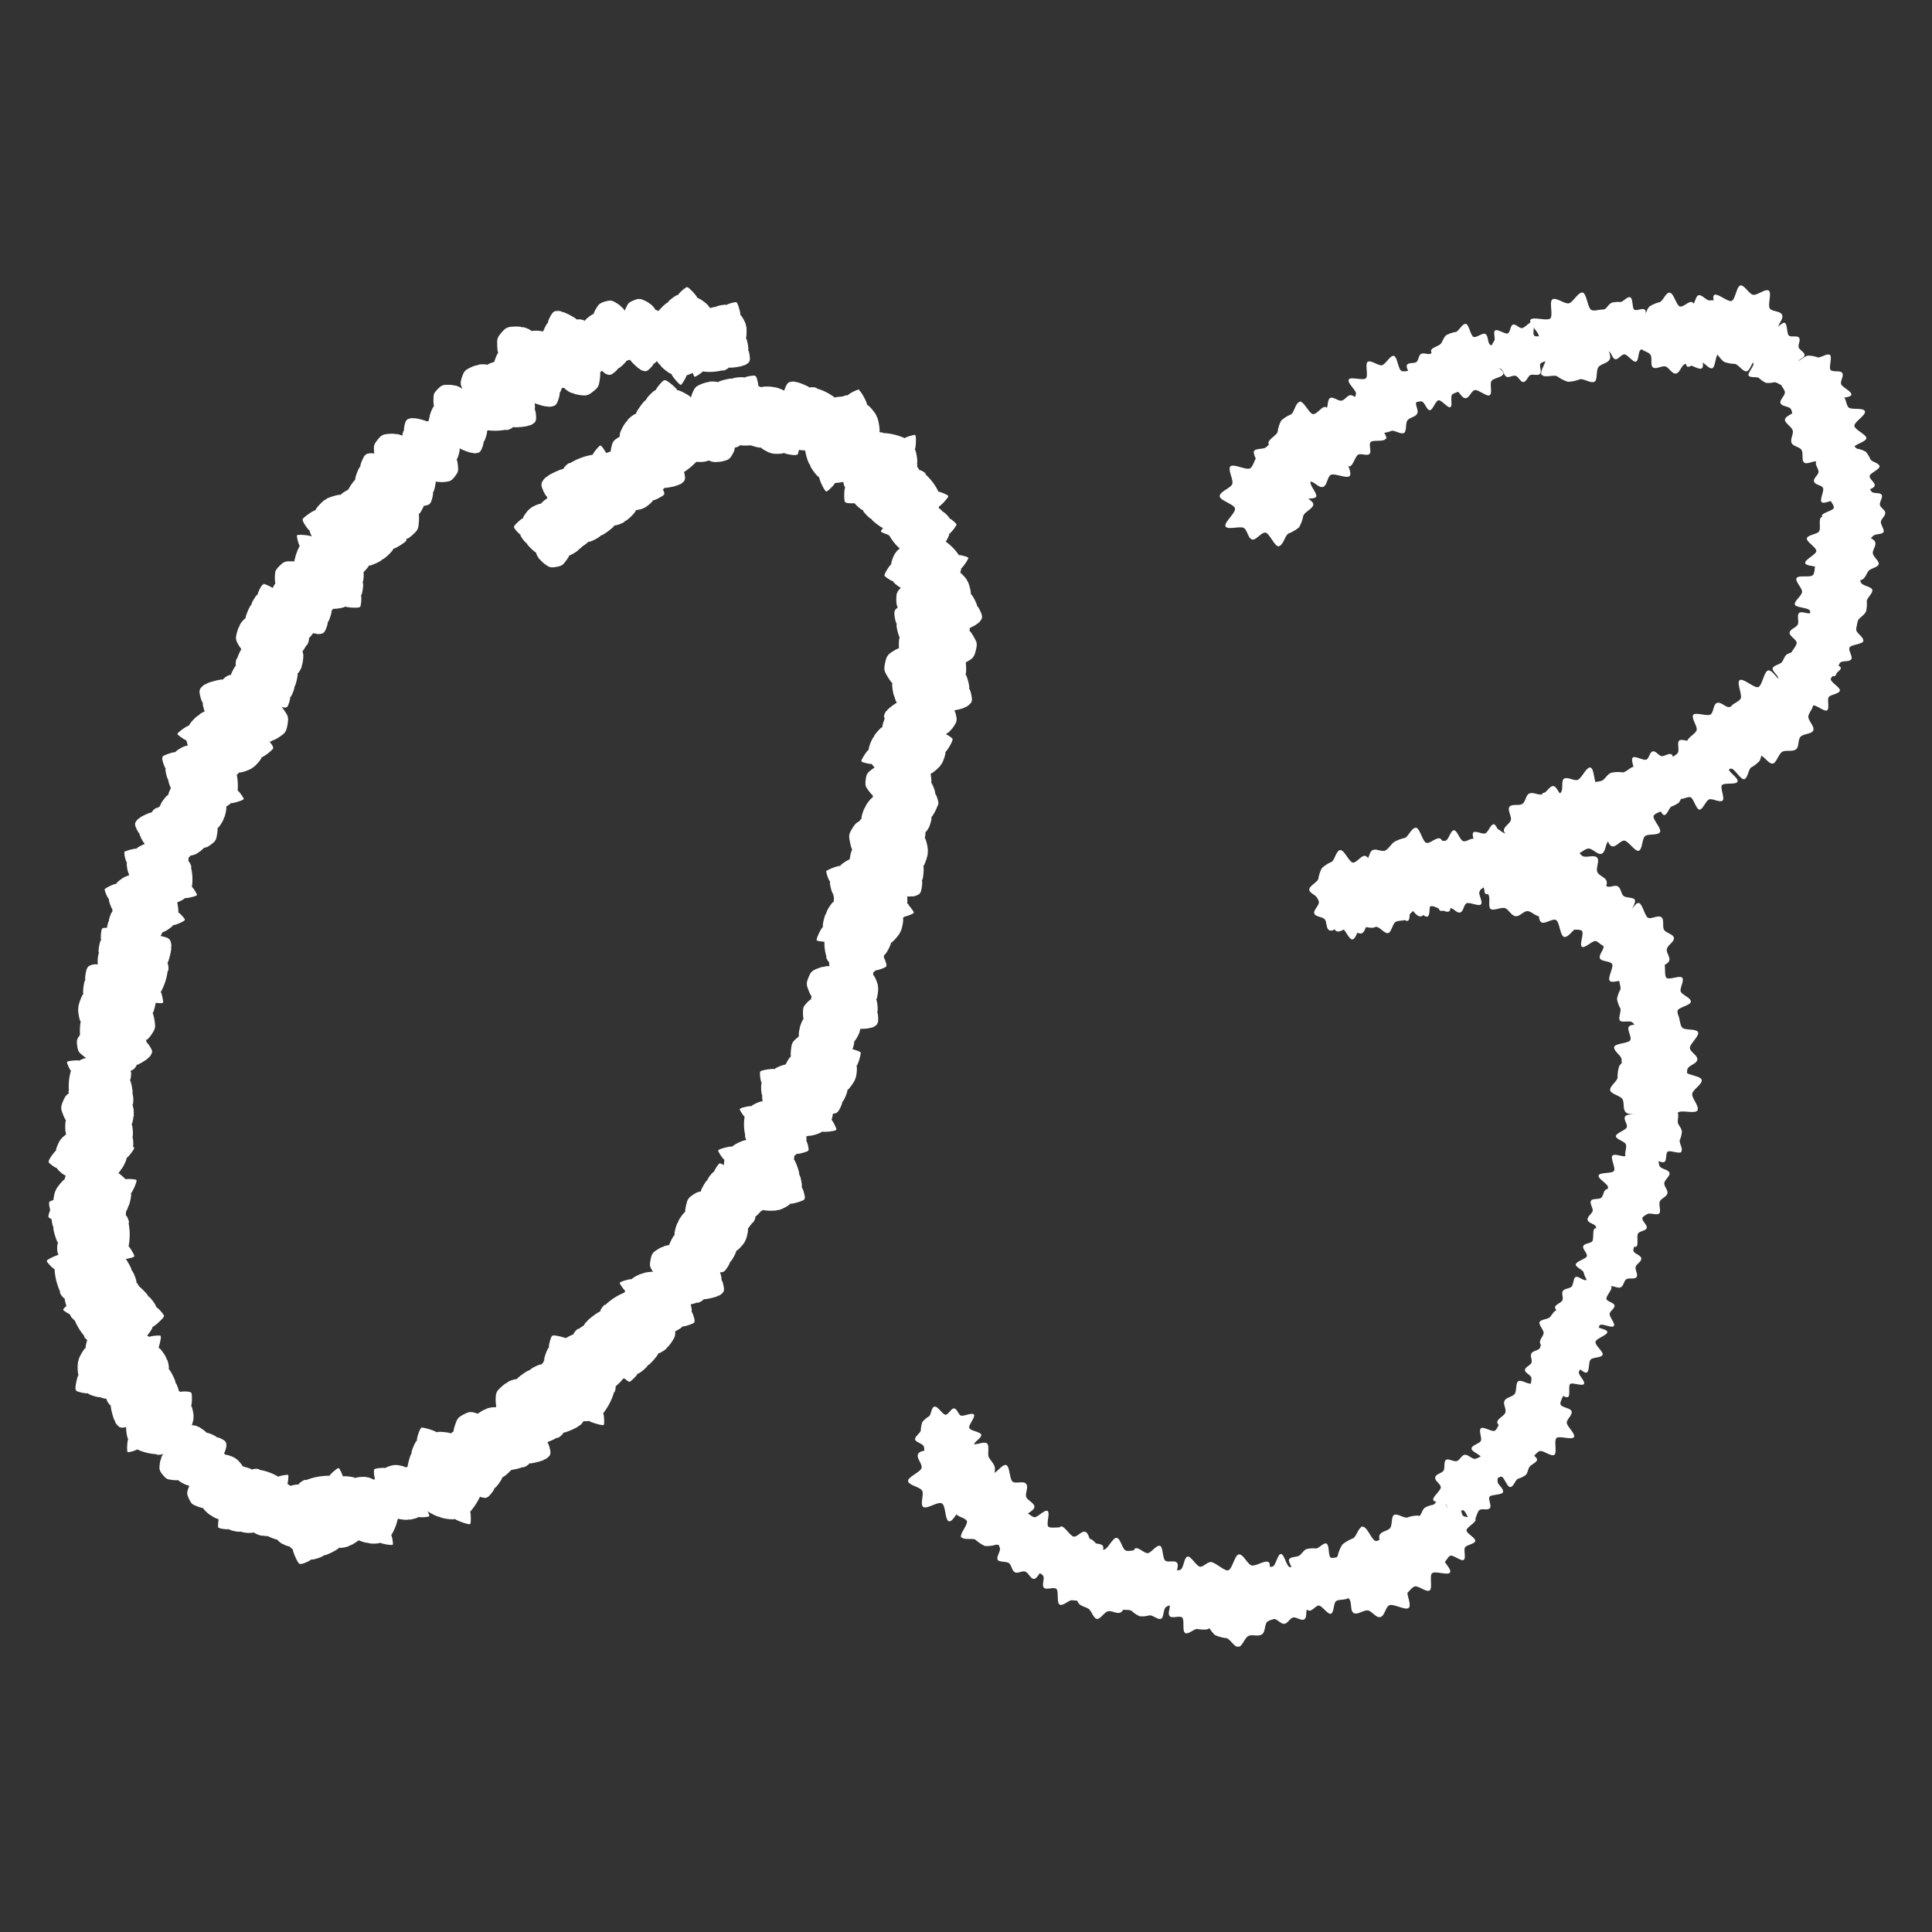 <svg xmlns="http://www.w3.org/2000/svg" xmlns:xlink="http://www.w3.org/1999/xlink" width="31" height="31" viewBox="0 0 31 31">
  <rect x="0" y="0" width="31" height="31" fill="#333333" stroke="none"/>
  <defs>
    <style>
      .cls-1 {
        fill: none;
      }

      .cls-2 {
        clip-path: url(#clip-path);
      }

      .cls-3 {
        fill: #fff;
      }

      .cls-4 {
        clip-path: url(#clip-path-2);
      }
    </style>
    <clipPath id="clip-path">
      <rect id="長方形_35" data-name="長方形 35" class="cls-1" width="15.004" height="20.486"/>
    </clipPath>
    <clipPath id="clip-path-2">
      <rect id="長方形_55" data-name="長方形 55" class="cls-1" width="15.673" height="21.84"/>
    </clipPath>
  </defs>
  <g id="グループ_484" data-name="グループ 484" transform="translate(-280.25 -313.66)">
    <g id="グループ_457" data-name="グループ 457" transform="translate(0 0)">
      <g id="グループ_125" data-name="グループ 125" transform="translate(281 318.268)">
        <g id="グループ_72" data-name="グループ 72" class="cls-2" transform="translate(0 0)">
          <path id="パス_1269" data-name="パス 1269" class="cls-3" d="M109.932,48.543c-.027,0,.125-.144.145-.137-.02-.006.095-.162.111-.15-.016-.013.165-.1.173-.079-.008-.016.146-.131.15-.109,0-.022.142-.116.14-.091,0-.025.112.031.1.052.008-.021.138.172.127.186.011-.014.1.059.084.069a.794.794,0,0,1,.149.266c.021,0,.151.079.124.076.027,0-.127.134-.147.128.02.006-.1.16-.118.147.016.013-.147.113-.156.1.008.016-.112.176-.116.154,0,.022-.192.056-.189.031,0,.025-.164-.094-.156-.116-.008.021-.08-.1-.069-.116-.011.014-.167-.139-.15-.149-.018.01-.123-.135-.1-.137-.021,0-.13-.125-.1-.123" transform="translate(-102.431 -44.699)"/>
          <path id="パス_1270" data-name="パス 1270" class="cls-3" d="M116.991,38.982c-.009.034-.158-.188-.146-.212-.012.024-.188-.153-.169-.17-.019.017-.088-.229-.067-.237-.022.008-.138-.211-.109-.212-.029,0-.12-.2-.088-.2-.032-.008.062-.136.087-.122-.026-.014.246-.141.262-.125-.016-.017.095-.117.1-.093a1.023,1.023,0,0,1,.368-.137c0-.027.13-.177.121-.143.009-.034.146.189.134.213.012-.024.184.162.164.179.019-.017.115.21.093.217.022-.008.2.177.173.178.029,0,.034.255,0,.247.032.008-.153.19-.178.176.026.014-.146.081-.162.065.016.017-.21.186-.219.161.009.024-.2.13-.2.1,0,.027-.185.141-.176.106" transform="translate(-108.467 -34.786)"/>
          <path id="パス_1271" data-name="パス 1271" class="cls-3" d="M127.419,37.379c.027.01-.163.114-.182.1.019.011-.138.14-.15.124.013.017-.192.054-.2.036,0,.018-.181.1-.18.072,0,.024-.174.082-.165.057-.009.025-.105-.06-.092-.08-.014.02-.1-.209-.081-.221-.015.012-.087-.085-.067-.091a.83.83,0,0,1-.083-.308c-.022,0-.133-.118-.106-.109-.027-.01.163-.1.182-.092-.019-.011.144-.136.157-.119-.013-.017.178-.077.183-.059,0-.018.158-.15.157-.127,0-.024.209-.008.2.017.009-.025.142.138.129.157.014-.02.055.124.04.135.015-.012.134.183.114.189.02-.006.09.168.068.165.022,0,.1.16.073.15" transform="translate(-117.512 -34.061)"/>
          <path id="パス_1272" data-name="パス 1272" class="cls-3" d="M133.662,31.465c.013-.026.093.179.079.2.014-.017.123.156.1.167.019-.01.03.2.011.2.019,0,.073.194.05.19.024,0,.06.185.036.173.024.012-.074.1-.092.082.018.016-.223.069-.232.053.01.016-.1.077-.1.056a.842.842,0,0,1-.32.044c-.005.021-.136.119-.123.093-.013.026-.083-.177-.069-.194-.014.017-.118-.162-.1-.173-.019.01-.054-.189-.036-.191-.019,0-.13-.178-.107-.173-.024,0,.019-.21.042-.2-.024-.012.156-.125.174-.109-.018-.016.131-.039.141-.023-.01-.016.2-.111.2-.09,0-.021.18-.069.175-.047.005-.021.173-.08.16-.054" transform="translate(-123.704 -29.313)"/>
          <path id="パス_1273" data-name="パス 1273" class="cls-3" d="M135.569,21.9c0-.036.209.133.2.16,0-.027.227.091.214.113.013-.023.154.194.136.208.019-.014.2.162.169.171.028-.01.177.16.144.162.033,0-.018.15-.047.144.029.006-.194.21-.215.2.02.011-.056.141-.072.121a1.033,1.033,0,0,1-.313.243c.007.026-.072.21-.074.174,0,.036-.2-.138-.193-.165,0,.027-.226-.1-.212-.123-.013.022-.174-.167-.155-.181-.019.014-.248-.109-.22-.119-.028.009-.109-.236-.077-.237-.033,0,.09-.229.119-.223-.029-.006.116-.123.136-.111-.02-.011.146-.242.162-.222-.016-.021.15-.184.157-.158-.007-.026.136-.191.138-.156" transform="translate(-125.653 -20.403)"/>
          <path id="パス_1274" data-name="パス 1274" class="cls-3" d="M147.391,28.147c-.019.019-.031-.182-.014-.193-.017.011-.064-.171-.045-.175-.019,0,.03-.182.047-.179-.017,0-.009-.19.01-.179-.019-.011,0-.178.017-.161-.017-.017.092-.065.1-.046-.011-.019.214,0,.218.019,0-.017.106-.04.1-.021a.77.77,0,0,1,.291.051c.011-.017.152-.065.133-.046.019-.019.023.178.006.189.017-.011.058.175.038.179.019,0-.005.18-.022.176.017,0,.064.192.045.181.019.011-.075.178-.093.161.017.017-.172.065-.183.046.011.019-.126,0-.13-.02a.4.4,0,0,1-.2.022c0,.019-.177.009-.166-.008-.011.017-.174.021-.155,0" transform="translate(-137.28 -25.35)"/>
          <path id="パス_1275" data-name="パス 1275" class="cls-3" d="M152.574,20.876c.019-.025.063.2.046.219.018-.015.1.186.078.194.021-.007-.006.214-.026.212.02,0,.04.216.016.207.024.009.028.2,0,.187.023.017-.1.088-.111.068.016.02-.245.03-.252.012.007.019-.115.062-.115.039a.89.89,0,0,1-.341-.015c-.01.021-.164.1-.146.074-.019.025-.053-.2-.035-.216-.018.015-.093-.192-.071-.2-.021.007-.021-.207,0-.206-.02,0-.1-.21-.079-.2-.024-.009.059-.216.082-.2-.023-.017.187-.1.2-.081-.016-.02.145-.016.152,0-.007-.019.231-.078.23-.056,0-.022.2-.038.191-.017.01-.021.2-.05.177-.026" transform="translate(-141.201 -19.443)"/>
          <path id="パス_1276" data-name="パス 1276" class="cls-3" d="M163.355,24.055c.015.024-.2-.01-.2-.03.008.02-.193.026-.192.006,0,.021-.183-.074-.175-.091-.008.017-.2-.035-.184-.052-.016.018-.186-.041-.163-.055-.022.014-.046-.111-.024-.118-.023.007.052-.222.071-.222-.019,0-.017-.12,0-.112a.822.822,0,0,1,.122-.291c-.015-.015-.033-.173-.017-.15-.015-.024.191.018.2.038-.008-.02.2-.019.2,0,0-.021.186.048.179.065.007-.017.215-.022.2,0,.016-.018.168.12.146.134.022-.014.028.194.005.2.022-.007-.032.13-.051.13.019,0-.006.225-.025.217.019.008-.031.186-.047.171.015.015-.019.186-.034.162" transform="translate(-151.327 -21.369)"/>
          <path id="パス_1277" data-name="パス 1277" class="cls-3" d="M170.038,23.229c-.026.014.025-.2.046-.207-.021.006-.013-.2.008-.2-.021,0,.089-.182.105-.173-.017-.009.05-.2.067-.185-.017-.017.056-.187.069-.163-.013-.024.117-.039.122-.015-.006-.024.223.069.222.088,0-.019.124-.008.114.011a.843.843,0,0,1,.289.146c.017-.014.18-.021.154-.007.026-.014-.032.194-.053.2.021-.006.005.2-.016.2.021,0-.062.187-.079.178.017.009.007.221-.01.2.017.017-.135.163-.148.14.013.024-.2.014-.206-.009.006.023-.131-.042-.13-.061,0,.019-.229-.023-.22-.042-.009.019-.188-.046-.171-.06-.017.014-.188-.033-.163-.047" transform="translate(-158.435 -20.759)"/>
          <path id="パス_1278" data-name="パス 1278" class="cls-3" d="M177.086,24.315c.012-.034.14.2.126.226.014-.023.174.172.153.187.021-.015.066.238.044.244.023-.005.118.225.089.223.029,0,.1.216.07.2.031.011-.075.13-.1.114.024.017-.261.118-.275.1.014.018-.106.108-.113.083a1.032,1.032,0,0,1-.383.1c0,.027-.148.165-.136.131-.012.034-.128-.2-.113-.226-.014.023-.168-.18-.147-.2-.021.016-.095-.221-.072-.227-.023.006-.186-.2-.156-.2-.029,0-.009-.259.022-.248-.031-.011.172-.176.2-.159-.024-.017.154-.068.168-.049-.014-.018.228-.166.235-.141-.007-.025.209-.111.206-.084,0-.027.2-.123.187-.089" transform="translate(-164.051 -22.65)"/>
          <path id="パス_1279" data-name="パス 1279" class="cls-3" d="M187.172,35.069c-.024.022-.026-.224,0-.236-.021.012-.066-.212-.042-.216-.024,0,.049-.22.069-.215-.02-.005,0-.232.024-.218-.023-.014.012-.217.032-.195-.02-.022.116-.073.128-.049-.012-.024.26.017.264.038,0-.021.132-.041.126-.018a.94.94,0,0,1,.351.083c.014-.02.189-.069.165-.047.024-.022.016.218-.006.23.021-.012.058.217.035.22.024,0-.019.219-.039.213.021.005.065.238.042.224.023.014-.1.212-.124.19.02.022-.213.068-.225.044.012.024-.153-.012-.156-.033a.481.481,0,0,1-.249.012c-.005.023-.216,0-.2-.02-.014.02-.213.014-.189-.008" transform="translate(-174.357 -31.62)"/>
          <path id="パス_1280" data-name="パス 1280" class="cls-3" d="M190.235,40.256c-.031,0,.12-.181.144-.177-.023,0,.083-.2.1-.186-.02-.012.173-.133.185-.116-.012-.017.145-.171.153-.146-.008-.025.143-.153.144-.124,0-.029.131.018.125.044.006-.025.182.174.172.192.01-.018.123.051.1.065a.91.91,0,0,1,.208.279c.023-.006.183.066.152.068.031,0-.124.171-.148.167.023,0-.092.2-.111.185.02.012-.15.15-.162.134.012.017-.1.217-.108.192.008.025-.209.093-.21.064,0,.029-.2-.082-.194-.108-.006.025-.106-.1-.1-.121-.01.018-.211-.132-.192-.146-.018.014-.159-.134-.136-.14-.023.006-.166-.122-.135-.123" transform="translate(-177.257 -36.804)"/>
          <path id="パス_1281" data-name="パス 1281" class="cls-3" d="M197.431,48.926c.025,0-.094.149-.113.147.019,0-.063.162-.079.153.016.009-.137.111-.147.1.01.013-.114.141-.121.121.007.02-.113.127-.114.1,0,.023-.107-.012-.1-.033,0,.021-.151-.137-.143-.152-.008.015-.1-.039-.086-.051a.737.737,0,0,1-.175-.222c-.018.005-.15-.05-.125-.052-.025,0,.1-.141.116-.138-.019,0,.07-.161.086-.152-.016-.009.118-.125.128-.112-.01-.013.077-.178.083-.158-.007-.02.167-.079.169-.056,0-.023.164.063.16.083,0-.021.088.082.08.1.008-.015.173.1.159.114.015-.012.132.106.113.111.019-.005.137.1.112.1" transform="translate(-182.839 -45.117)"/>
          <path id="パス_1282" data-name="パス 1282" class="cls-3" d="M197.121,57.108c-.028.005.086-.18.108-.179-.022,0,.05-.19.069-.182-.019-.008.14-.142.153-.129-.013-.014.11-.173.12-.152-.01-.021.111-.157.115-.131,0-.026.121,0,.119.024,0-.024.187.135.18.152.007-.017.118.031.1.046a.834.834,0,0,1,.225.227c.02-.008.175.037.146.042.028-.005-.091.171-.113.17.022,0-.058.19-.077.182.019.008-.117.155-.13.142.013.014-.063.209-.073.188.01.021-.178.11-.182.084,0,.026-.192-.049-.19-.073,0,.024-.109-.081-.1-.1-.007.017-.208-.093-.193-.108-.015.015-.161-.1-.141-.11-.02.008-.166-.09-.138-.095" transform="translate(-183.674 -52.484)"/>
          <path id="パス_1283" data-name="パス 1283" class="cls-3" d="M200.681,63.931c.008-.031.14.169.129.191.011-.021.167.139.15.154.017-.015.078.206.058.213.02-.007.122.191.1.191.026,0,.106.184.078.176.028.007-.056.121-.079.108.023.013-.222.125-.236.11.014.015-.086.1-.094.082a.918.918,0,0,1-.331.12c0,.024-.118.158-.11.127-.008.031-.129-.17-.118-.192-.011.021-.163-.146-.146-.162-.017.015-.1-.189-.082-.2-.02.007-.18-.16-.154-.161-.026,0-.028-.229,0-.222-.028-.007.138-.169.161-.156-.023-.013.131-.072.145-.057-.014-.015.19-.165.2-.143-.008-.022.177-.115.176-.091,0-.024.167-.125.159-.094" transform="translate(-186.194 -59.565)"/>
          <path id="パス_1284" data-name="パス 1284" class="cls-3" d="M199.645,72.85c-.016.029-.1-.206-.08-.224-.016.019-.132-.182-.11-.193-.021.011-.025-.226,0-.228-.021,0-.074-.222-.047-.216-.026-.006-.059-.211-.033-.2-.026-.015.088-.107.107-.088-.02-.019.254-.068.265-.049-.01-.019.113-.082.115-.058a.95.95,0,0,1,.362-.035c.007-.024.159-.128.143-.1.016-.029.085.2.069.222.016-.019.126.189.1.2.021-.011.053.215.032.217.021,0,.139.207.113.2.026.006-.031.237-.057.222.026.015-.182.134-.2.115.02.019-.15.038-.16.019.01.019-.232.116-.235.092,0,.024-.206.069-.2.046-.007.024-.2.082-.183.053" transform="translate(-185.765 -66.586)"/>
          <path id="パス_1285" data-name="パス 1285" class="cls-3" d="M198.158,81.1c.016-.031.107.213.091.233.017-.02.143.187.121.2.022-.012.032.236.01.238.022,0,.083.231.056.225.028.006.068.22.04.2.028.015-.089.115-.11.1.021.019-.264.078-.276.059.011.019-.116.089-.119.064a1,1,0,0,1-.379.047c-.007.025-.163.138-.147.108-.016.03-.1-.211-.079-.231-.017.02-.137-.194-.115-.206-.022.012-.061-.224-.039-.226-.022,0-.152-.213-.124-.207-.028-.006.025-.249.053-.234-.028-.015.187-.145.208-.126-.021-.019.156-.044.167-.025-.011-.019.24-.128.243-.1,0-.025.214-.078.207-.053.007-.025.206-.091.19-.061" transform="translate(-183.64 -75.557)"/>
          <path id="パス_1286" data-name="パス 1286" class="cls-3" d="M197.565,93.663c0,.026-.143-.111-.138-.13,0,.019-.159-.082-.148-.1-.011.015-.1-.152-.084-.161-.015.009-.132-.132-.111-.136-.021,0-.118-.129-.094-.128-.024,0,.024-.108.044-.1-.021-.006.156-.14.17-.13-.014-.01.05-.1.061-.083a.756.756,0,0,1,.245-.155c0-.019.067-.148.066-.122,0-.026.134.114.129.133.005-.019.157.089.146.1.011-.015.115.134.1.143.015-.009.173.1.152.1.021,0,.063.179.039.178.024,0-.081.161-.1.154.021.006-.093.081-.107.071.014.01-.123.166-.133.15.01.016-.122.124-.125.1,0,.019-.112.13-.111.1" transform="translate(-183.549 -86.113)"/>
          <path id="パス_1287" data-name="パス 1287" class="cls-3" d="M193.134,99.5c.031-.006-.088.2-.112.2.024,0-.049.209-.07.2.021.009-.148.159-.163.145.014.014-.115.192-.127.169.012.023-.116.175-.122.146.006.028-.132,0-.131-.022,0,.026-.208-.141-.2-.16-.007.019-.13-.03-.114-.047a.908.908,0,0,1-.252-.24c-.022.01-.191-.035-.161-.041-.031.006.094-.189.118-.189-.024,0,.058-.209.079-.2-.021-.009.122-.173.137-.158-.015-.014.063-.23.074-.207-.012-.023.19-.126.2-.1-.006-.028.211.048.209.074,0-.026.121.085.114.1.007-.019.229.1.214.112.016-.017.179.106.158.116.022-.01.184.093.153.1" transform="translate(-178.606 -92.242)"/>
          <path id="パス_1288" data-name="パス 1288" class="cls-3" d="M193.408,108.891c.01-.026.1.163.092.18.012-.017.131.139.114.15.017-.012.045.188.027.191.018,0,.086.179.063.177.023,0,.073.171.049.162.024.01-.062.1-.081.086.018.014-.207.085-.217.07.011.015-.086.081-.09.062a.806.806,0,0,1-.3.068c0,.021-.12.125-.109.1-.01.026-.094-.162-.082-.18-.012.017-.126-.145-.109-.157-.017.012-.068-.175-.05-.179-.018,0-.139-.159-.117-.157-.023,0,0-.2.024-.193-.024-.01.139-.132.157-.119-.018-.014.122-.048.133-.034-.011-.015.183-.123.187-.1,0-.02.166-.081.163-.06,0-.021.159-.091.148-.065" transform="translate(-179.452 -101.46)"/>
          <path id="パス_1289" data-name="パス 1289" class="cls-3" d="M191.487,116.106c.028-.007-.071.186-.093.187.022,0-.034.194-.054.187.02.007-.128.153-.142.14.014.013-.1.181-.107.161.012.02-.1.166-.1.14.007.026-.121.01-.121-.014,0,.024-.2-.119-.192-.137-.006.018-.12-.021-.107-.037a.832.832,0,0,1-.242-.207c-.019.01-.177-.022-.149-.03-.028.007.076-.178.1-.179-.022,0,.042-.194.062-.187-.02-.007.1-.164.118-.152-.014-.012.046-.213.058-.193-.012-.02.168-.124.174-.1-.007-.026.2.033.195.057,0-.024.115.071.11.089.006-.018.214.076.2.092.014-.016.169.088.15.1.019-.01.173.076.145.083" transform="translate(-177.202 -107.791)"/>
          <path id="パス_1290" data-name="パス 1290" class="cls-3" d="M190.03,125.306c.025-.023.029.233.007.246.022-.013.071.221.047.225.025,0-.049.23-.07.225.021.005,0,.242-.023.227.024.015-.01.226-.031.2.021.023-.121.077-.134.052.013.025-.272-.015-.276-.037,0,.022-.137.045-.132.02a.981.981,0,0,1-.367-.083c-.015.021-.2.074-.172.051-.025.023-.018-.228,0-.241-.022.013-.063-.226-.038-.23-.025,0,.017-.228.039-.223-.021-.005-.07-.248-.046-.233-.024-.015.106-.222.127-.2-.021-.023.222-.073.235-.048-.013-.025.16.011.164.033a.5.5,0,0,1,.26-.015c.005-.024.225,0,.21.019.015-.021.222-.016.2.007" transform="translate(-175.952 -116.712)"/>
          <path id="パス_1291" data-name="パス 1291" class="cls-3" d="M183.438,133.159c-.029-.015.2-.1.219-.086-.019-.016.175-.136.187-.115-.011-.021.222-.031.225-.01,0-.021.217-.08.212-.053.005-.026.207-.065.193-.038.014-.027.108.083.09.1.018-.02.075.249.057.259.018-.011.085.109.061.112a.937.937,0,0,1,.046.356c.024.006.131.153.1.138.029.015-.2.091-.217.075.019.016-.182.13-.194.109.011.021-.211.059-.213.038,0,.021-.2.144-.194.118-.005.026-.234-.023-.221-.049-.014.026-.138-.175-.12-.2-.018.02-.042-.147-.024-.157-.018.011-.122-.225-.1-.229-.023,0-.075-.2-.051-.2-.024-.006-.087-.194-.058-.179" transform="translate(-170.921 -123.786)"/>
          <path id="パス_1292" data-name="パス 1292" class="cls-3" d="M182.65,139.588c.031-.011-.063.219-.088.223.025,0-.021.225-.044.219.023.006-.131.187-.148.174.017.013-.092.217-.108.194.016.022-.1.2-.106.17.01.029-.137.023-.139,0,0,.027-.237-.117-.232-.138,0,.021-.14-.013-.126-.032a.955.955,0,0,1-.3-.214c-.021.013-.2-.009-.173-.02-.031.011.07-.211.1-.214-.025,0,.03-.226.053-.22-.023-.006.1-.2.12-.185-.017-.013.032-.248.048-.226-.016-.022.18-.158.19-.13-.01-.029.226.02.228.047,0-.027.139.071.134.092,0-.021.252.066.238.086.014-.02.2.084.181.1.021-.013.2.07.174.081" transform="translate(-168.827 -129.685)"/>
          <path id="パス_1293" data-name="パス 1293" class="cls-3" d="M182.89,148.979c.022.012-.156.076-.17.063.014.012-.137.1-.146.086.009.016-.172.021-.174,0,0,.016-.169.058-.164.038,0,.02-.16.047-.149.027-.011.02-.083-.066-.068-.081-.014.015-.054-.193-.04-.2-.014.008-.064-.085-.046-.087a.724.724,0,0,1-.03-.276c-.018-.005-.1-.12-.077-.108-.022-.012.154-.067.169-.055-.014-.012.143-.1.151-.081-.009-.016.163-.042.165-.026,0-.016.156-.108.152-.088,0-.02.181.021.17.041.011-.02.1.137.089.152.014-.015.031.114.016.122.014-.008.091.176.073.178.018,0,.055.157.037.151.018.005.064.151.042.139" transform="translate(-169.422 -138.083)"/>
          <path id="パス_1294" data-name="パス 1294" class="cls-3" d="M179.894,158.567c.018-.024.062.2.044.214.017-.015.1.182.076.189.021-.007-.006.208-.026.207.02,0,.038.211.015.2.023.009.027.2,0,.182.022.017-.093.086-.109.066.015.02-.239.029-.246.011.007.018-.113.06-.112.038a.871.871,0,0,1-.333-.015c-.009.021-.16.1-.142.072-.018.024-.052-.2-.034-.211-.017.015-.09-.187-.069-.194-.021.007-.021-.2,0-.2-.02,0-.1-.205-.077-.2-.023-.009.058-.211.08-.194-.022-.017.182-.1.2-.079-.015-.02.141-.016.148,0-.007-.018.225-.076.225-.054,0-.022.2-.037.187-.016.009-.021.191-.049.173-.025" transform="translate(-166.681 -147.745)"/>
          <path id="パス_1295" data-name="パス 1295" class="cls-3" d="M177.427,167.468c.022-.014-.013.18-.031.186.019-.007.021.177,0,.176.019,0-.071.166-.086.159.015.007-.035.182-.051.168.016.015-.041.169-.054.149.013.02-.1.04-.108.019.006.021-.2-.052-.2-.069,0,.017-.11.013-.1,0a.755.755,0,0,1-.264-.117c-.014.014-.159.027-.137.013-.022.014.02-.174.039-.181-.019.007-.014-.179.005-.179-.019,0,.047-.169.062-.162-.015-.007-.016-.2,0-.182-.016-.015.113-.152.125-.131-.012-.02.178-.022.184,0-.006-.021.119.032.118.049,0-.017.206.01.2.027.008-.017.17.032.156.046.014-.014.17.021.147.034" transform="translate(-164.356 -155.888)"/>
          <path id="パス_1296" data-name="パス 1296" class="cls-3" d="M173.408,175.967c.028-.013-.04.21-.063.215.023-.005,0,.211-.022.207.022,0-.106.186-.123.175.017.011-.067.21-.083.19.017.019-.072.193-.084.167.012.026-.126.033-.13.008,0,.025-.231-.088-.228-.109,0,.02-.131,0-.12-.019a.891.891,0,0,1-.295-.173c-.018.014-.191.009-.163,0-.028.013.047-.2.07-.207-.023.005.008-.213.031-.209-.022,0,.078-.193.1-.182-.017-.01.008-.234.025-.215-.017-.019.154-.163.166-.137-.012-.026.212,0,.217.024,0-.025.135.054.133.074,0-.02.241.04.229.059.011-.019.2.061.177.075.019-.014.2.048.169.061" transform="translate(-160.355 -163.684)"/>
          <path id="パス_1297" data-name="パス 1297" class="cls-3" d="M167.785,182.949c-.025-.02.215-.058.23-.039-.015-.019.2-.1.2-.073-.007-.022.222.015.22.036,0-.021.227-.033.216-.008.011-.024.214-.021.2,0,.019-.023.088.1.067.119.022-.016.022.257,0,.264.02-.007.06.123.036.121a.929.929,0,0,1-.029.355c.022.011.1.175.071.155.025.02-.211.047-.226.028.015.019-.2.089-.21.066.007.023-.217.014-.214-.007,0,.021-.223.1-.213.074-.011.024-.223-.07-.2-.093-.019.023-.1-.2-.076-.214-.022.016-.011-.151.009-.158-.02.007-.072-.244-.049-.242-.023,0-.031-.211-.01-.2-.022-.011-.045-.206-.02-.186" transform="translate(-156.332 -170.361)"/>
          <path id="パス_1298" data-name="パス 1298" class="cls-3" d="M164.171,191.115c.023.015-.172.068-.187.054.014.014-.155.1-.163.08.008.018-.185.008-.186-.009,0,.017-.185.048-.178.027-.007.021-.175.037-.162.017-.013.021-.083-.077-.066-.092-.017.015-.042-.21-.026-.218-.016.007-.061-.1-.042-.1a.775.775,0,0,1-.01-.3c-.019-.007-.1-.136-.073-.121-.023-.014.17-.059.185-.045-.014-.014.16-.093.168-.075-.008-.018.178-.032.178-.015,0-.017.175-.1.169-.081.006-.021.191.037.178.058.013-.021.1.155.083.17.017-.015.023.124.008.131.016-.007.083.195.063.2.02,0,.046.172.027.164.019.007.056.166.034.152" transform="translate(-151.953 -177.265)"/>
          <path id="パス_1299" data-name="パス 1299" class="cls-3" d="M159.358,199.862c.028.017-.212.091-.23.073.018.017-.189.127-.2.1.01.022-.23.017-.231,0,0,.022-.228.066-.22.04-.007.026-.216.052-.2.026-.016.026-.105-.093-.085-.112-.02.019-.06-.26-.04-.27-.019.01-.079-.117-.055-.119a.962.962,0,0,1-.022-.368c-.024-.008-.123-.165-.095-.148-.029-.017.209-.079.228-.062-.018-.017.2-.121.206-.1-.01-.022.22-.046.221-.024,0-.022.214-.133.207-.107.007-.026.238.04.222.066.016-.026.129.189.109.208.02-.019.033.153.014.163.02-.01.109.239.085.241.024,0,.063.212.039.2.024.008.076.2.047.187" transform="translate(-147.202 -185.231)"/>
          <path id="パス_1300" data-name="パス 1300" class="cls-3" d="M151.752,206.174c0-.028.173.086.172.107,0-.021.184.051.175.07.009-.019.136.138.123.15.013-.012.166.109.146.119.021-.01.151.109.126.113.025,0,0,.118-.025.115.023,0-.133.18-.15.172.017.007-.032.114-.046.1a.807.807,0,0,1-.223.215c.008.019-.038.169-.043.141,0,.027-.165-.09-.163-.112,0,.021-.183-.059-.175-.078-.009.019-.149-.115-.136-.128-.013.012-.2-.064-.181-.074-.021.01-.1-.174-.079-.178-.025,0,.05-.185.074-.183-.023,0,.08-.1.1-.1-.017-.007.093-.2.107-.185-.014-.015.1-.155.108-.136-.008-.02.089-.16.094-.132" transform="translate(-140.951 -192.109)"/>
          <path id="パス_1301" data-name="パス 1301" class="cls-3" d="M147.659,213.143c.029-.009-.063.2-.085.2.023,0-.024.2-.045.2.021.006-.124.168-.14.156.015.012-.089.2-.1.175.014.021-.092.179-.1.153.009.026-.126.018-.127-.007,0,.025-.214-.112-.209-.131,0,.019-.127-.015-.114-.032a.873.873,0,0,1-.266-.2c-.02.012-.187-.013-.158-.022-.029.009.069-.191.092-.193-.023,0,.032-.206.054-.2-.021-.006.1-.178.114-.166-.015-.012.035-.226.049-.205-.014-.021.168-.141.177-.114-.009-.026.206.023.208.048,0-.025.125.068.12.087,0-.019.229.066.216.084.013-.018.183.082.163.093.02-.012.186.069.157.078" transform="translate(-136.328 -198.237)"/>
          <path id="パス_1302" data-name="パス 1302" class="cls-3" d="M142.824,222.5c.013-.026.094.176.081.193.014-.017.124.153.106.164.018-.011.032.2.013.2.019,0,.075.192.051.187.023,0,.061.182.038.171.024.012-.072.1-.09.082.018.016-.22.071-.23.055.01.016-.1.077-.1.056a.835.835,0,0,1-.316.047c-.005.021-.133.119-.121.093-.013.026-.084-.175-.071-.192-.014.017-.119-.16-.1-.17-.018.01-.056-.186-.038-.189-.019,0-.131-.175-.108-.171-.023,0,.016-.209.04-.2-.024-.012.154-.126.172-.11-.018-.016.13-.04.14-.024-.01-.016.2-.113.2-.092,0-.021.178-.07.173-.049.005-.021.171-.081.158-.055" transform="translate(-132.253 -207.317)"/>
          <path id="パス_1303" data-name="パス 1303" class="cls-3" d="M136.058,231.194c.025.014-.178.082-.194.068.016.014-.157.112-.167.094.009.019-.195.02-.2,0,0,.018-.192.062-.186.039-.006.023-.182.049-.169.027-.013.023-.092-.076-.075-.093-.016.017-.057-.219-.041-.228-.016.009-.07-.1-.05-.1a.818.818,0,0,1-.027-.312c-.02-.006-.109-.138-.084-.124-.025-.014.176-.072.192-.058-.016-.014.163-.107.172-.089-.009-.018.185-.044.187-.026,0-.018.179-.118.173-.1.006-.023.2.028.19.05.013-.022.114.158.1.174.016-.017.032.129.016.138.016-.009.1.2.078.2.021,0,.058.178.038.172.02.006.069.172.045.158" transform="translate(-125.667 -214.588)"/>
          <path id="パス_1304" data-name="パス 1304" class="cls-3" d="M126.9,235.769c0,.033-.181-.141-.175-.166-.006.024-.2-.1-.188-.123-.014.02-.125-.193-.107-.2-.019.011-.168-.167-.141-.174-.027.006-.15-.164-.119-.162-.031,0,.03-.137.057-.128-.026-.008.2-.177.216-.165-.018-.012.064-.126.077-.105a.962.962,0,0,1,.311-.2c0-.025.085-.188.084-.154,0-.033.17.145.164.169.006-.024.2.113.185.133.014-.02.146.17.127.181.018-.011.22.123.193.13.027-.006.08.228.05.226.03,0-.1.2-.13.2.026.008-.118.1-.136.091.018.012-.156.211-.169.19.013.02-.155.157-.159.132,0,.025-.142.165-.141.132" transform="translate(-117.558 -218.215)"/>
          <path id="パス_1305" data-name="パス 1305" class="cls-3" d="M120.335,242.347c0,.031-.153-.148-.145-.17-.008.022-.176-.115-.161-.132-.015.017-.1-.19-.079-.2-.018.008-.138-.17-.113-.174-.025,0-.122-.165-.094-.161-.028,0,.041-.123.065-.113-.023-.01.2-.144.216-.131-.015-.013.071-.11.081-.089a.89.89,0,0,1,.306-.151c0-.023.1-.165.092-.134,0-.031.143.15.135.172.008-.022.173.123.158.14.015-.017.118.171.1.18.018-.009.191.135.165.138.025,0,.052.218.024.213.028,0-.115.178-.138.168.023.01-.119.083-.134.07.015.013-.165.179-.175.159.01.02-.158.129-.159.106,0,.023-.147.138-.143.108" transform="translate(-111.571 -224.46)"/>
          <path id="パス_1306" data-name="パス 1306" class="cls-3" d="M115.183,246.638c-.016-.03.237.031.244.056-.007-.025.236-.013.233.012,0-.025.214.107.2.127.011-.02.238.061.218.081.021-.02.22.068.192.083.028-.015.045.138.017.145.028-.006-.084.263-.107.262.023,0,.009.146-.014.135a1,1,0,0,1-.175.34c.017.02.023.213.006.182.016.03-.229-.04-.236-.065.007.025-.238,0-.236-.021,0,.025-.22-.076-.209-.1-.011.02-.262.005-.241-.014-.02.02-.192-.161-.164-.176-.028.015-.015-.237.013-.243-.028.006.052-.154.074-.153-.022,0,.029-.271.052-.26-.023-.011.056-.222.073-.2-.017-.02.041-.223.057-.192" transform="translate(-107.063 -229.81)"/>
          <path id="パス_1307" data-name="パス 1307" class="cls-3" d="M106.482,251.971c.009-.032.142.178.13.2.012-.022.17.147.152.162.018-.016.076.215.056.221.02-.006.123.2.1.2.027,0,.106.192.077.184.029.008-.061.125-.084.111.023.014-.232.125-.246.109.014.016-.091.106-.1.083a.95.95,0,0,1-.345.117c0,.025-.125.161-.116.129-.009.032-.13-.179-.119-.2-.012.022-.166-.155-.148-.17-.018.016-.1-.2-.081-.2-.02.007-.183-.169-.156-.169-.027,0-.025-.237,0-.229-.029-.008.147-.172.17-.158-.023-.014.137-.072.152-.056-.014-.016.2-.167.207-.144-.008-.023.185-.115.184-.09,0-.025.175-.126.166-.094" transform="translate(-98.379 -234.781)"/>
          <path id="パス_1308" data-name="パス 1308" class="cls-3" d="M101.032,260.336c.013-.028.1.183.089.2.014-.018.133.159.114.17.019-.011.037.207.018.21.019,0,.082.2.057.2.025,0,.068.191.043.179.025.012-.074.1-.093.088.019.016-.23.079-.241.062.011.017-.1.083-.1.061a.875.875,0,0,1-.332.055c0,.022-.138.128-.125.1-.013.027-.092-.182-.078-.2-.014.018-.128-.166-.109-.177-.019.011-.063-.195-.043-.2-.019,0-.142-.182-.117-.177-.025,0,.013-.22.038-.208-.025-.012.159-.135.178-.119-.019-.016.136-.045.146-.028-.011-.017.206-.122.21-.1,0-.022.186-.077.181-.055.005-.022.178-.088.165-.061" transform="translate(-93.278 -242.575)"/>
          <path id="パス_1309" data-name="パス 1309" class="cls-3" d="M92.293,265.115c.031-.007-.086.2-.11.2.024,0-.047.21-.068.2.021.008-.146.161-.161.147.015.014-.113.193-.125.171.012.023-.114.176-.12.148.006.028-.132,0-.131-.021,0,.026-.21-.139-.2-.158-.007.019-.13-.029-.115-.045a.906.906,0,0,1-.254-.238c-.021.01-.192-.033-.161-.04-.031.007.092-.19.116-.19-.024,0,.055-.21.077-.2-.021-.008.121-.174.135-.16-.015-.014.06-.23.072-.207-.012-.023.189-.128.195-.1-.006-.028.211.046.21.072,0-.026.122.083.115.1.007-.019.23.093.215.109.016-.017.18.1.159.114.022-.01.185.091.154.1" transform="translate(-84.646 -246.567)"/>
          <path id="パス_1310" data-name="パス 1310" class="cls-3" d="M83.309,268.3c-.015-.033.246.045.252.071-.006-.027.247,0,.243.024,0-.026.218.122.206.142.012-.02.246.076.223.1.022-.02.226.082.2.1.03-.014.04.147.01.152.029-.005-.1.271-.125.268.023,0,0,.153-.021.14a1.043,1.043,0,0,1-.2.346c.017.021.013.223,0,.191.015.033-.237-.054-.243-.08.006.027-.249-.008-.245-.034,0,.026-.226-.09-.214-.11-.012.02-.273-.008-.251-.027-.022.02-.192-.178-.162-.193-.03.014,0-.248.026-.253-.029.005.062-.159.085-.156-.023,0,.044-.282.067-.269-.023-.013.07-.229.086-.207-.017-.022.054-.23.069-.2" transform="translate(-77.304 -249.993)"/>
          <path id="パス_1311" data-name="パス 1311" class="cls-3" d="M77.01,277.187c-.018-.016.164-.035.175-.02-.011-.015.153-.064.157-.047,0-.017.166.02.164.036,0-.016.172-.015.163,0,.009-.018.161-.007.146.01.015-.016.062.081.045.092.017-.011.006.194-.009.2.015,0,.04.095.022.092a.7.7,0,0,1-.036.266c.016.009.065.135.047.119.018.016-.161.027-.171.012.011.015-.157.058-.161.041,0,.017-.163,0-.161-.014,0,.016-.172.065-.163.047-.009.018-.165-.062-.15-.078-.015.016-.065-.153-.048-.164-.017.011,0-.114.013-.118-.015,0-.044-.186-.027-.184-.018,0-.015-.16,0-.151-.016-.009-.025-.157-.007-.14" transform="translate(-71.749 -258.217)"/>
          <path id="パス_1312" data-name="パス 1312" class="cls-3" d="M67.715,279.782c-.016-.023.2,0,.2.023-.008-.02.191-.033.192-.012,0-.021.185.067.178.084.007-.017.2.028.186.046.015-.018.186.035.165.05.022-.015.05.109.028.117.022-.008-.044.223-.063.224.019,0,.021.119,0,.111a.82.82,0,0,1-.111.294c.016.015.039.172.022.148.016.023-.191-.011-.2-.031.008.02-.194.026-.195,0,0,.021-.187-.041-.18-.058-.007.017-.213.029-.2.011-.015.018-.172-.114-.15-.129-.021.015-.034-.192-.012-.2-.022.008.028-.131.046-.132a.419.419,0,0,1,.018-.217c-.019-.007.025-.187.041-.172-.016-.015.012-.186.029-.162" transform="translate(-62.963 -260.693)"/>
          <path id="パス_1313" data-name="パス 1313" class="cls-3" d="M54.046,279.266c-.014.032-.122-.208-.106-.229-.016.021-.157-.18-.135-.193-.022.014-.047-.237-.025-.24-.022,0-.1-.228-.07-.224-.028,0-.082-.217-.053-.2-.029-.013.083-.121.1-.1-.022-.018.262-.1.275-.077-.013-.019.111-.1.116-.073a1.008,1.008,0,0,1,.38-.071c.005-.026.156-.15.142-.118.014-.032.11.207.094.228.016-.021.151.187.129.2.022-.014.076.222.054.226.022,0,.166.205.138.2.028,0-.01.253-.039.24.029.013-.18.159-.2.14.022.018-.155.055-.167.036.013.019-.234.145-.239.12,0,.025-.211.093-.206.067-.005.026-.2.105-.189.073" transform="translate(-49.989 -258.788)"/>
          <path id="パス_1314" data-name="パス 1314" class="cls-3" d="M47.955,281.389c-.024.007.056-.162.075-.163-.019,0,.025-.168.042-.162-.017-.005.106-.135.118-.125-.012-.01.078-.159.088-.142-.011-.017.08-.145.086-.123-.006-.022.1-.012.1.009,0-.021.173.1.169.113,0-.016.1.015.093.029a.713.713,0,0,1,.214.172c.016-.009.153.015.129.022.024-.007-.061.155-.08.157.019,0-.032.168-.049.163.017.005-.085.144-.1.134.012.01-.034.185-.045.168.011.017-.141.111-.148.09.006.022-.169-.024-.169-.044,0,.021-.1-.059-.1-.074,0,.016-.187-.06-.175-.074-.011.014-.148-.071-.132-.081-.016.009-.151-.061-.127-.068" transform="translate(-44.681 -261.521)"/>
          <path id="パス_1315" data-name="パス 1315" class="cls-3" d="M40.324,278.258c-.024.017,0-.2.021-.212-.02.009-.037-.2-.015-.2-.021,0,.067-.192.085-.185-.018-.007.026-.207.045-.192-.019-.015.033-.193.049-.171-.016-.022.112-.053.12-.03-.008-.023.231.043.232.062,0-.019.122-.023.115,0a.849.849,0,0,1,.305.111c.015-.016.177-.042.153-.025.024-.017-.009.2-.03.206.02-.009.029.2.008.2.021,0-.04.194-.058.187.018.007.033.22.014.2.019.015-.115.179-.131.157.015.022-.2.038-.207.015.008.023-.136-.027-.137-.046a.434.434,0,0,1-.225-.016c-.007.02-.193-.023-.178-.04-.015.016-.192-.01-.168-.027" transform="translate(-37.565 -258.354)"/>
          <path id="パス_1316" data-name="パス 1316" class="cls-3" d="M33.481,273.238c0-.026.166.079.165.1,0-.02.175.046.168.064.008-.018.131.128.119.14.012-.012.16.1.14.111.02-.01.145.1.121.106.024,0,0,.112-.022.11.022,0-.124.172-.14.166.016.006-.028.109-.042.1a.766.766,0,0,1-.208.207c.008.018-.034.161-.038.135,0,.026-.158-.083-.157-.1,0,.02-.175-.053-.167-.071-.008.018-.143-.107-.131-.119-.012.012-.193-.058-.173-.067-.02.01-.1-.163-.078-.167-.024,0,.045-.177.067-.175-.022,0,.074-.1.09-.094-.016-.007.085-.191.1-.178-.014-.014.093-.149.1-.13-.008-.018.082-.153.087-.127" transform="translate(-30.779 -254.6)"/>
          <path id="パス_1317" data-name="パス 1317" class="cls-3" d="M26.732,267c-.011-.024.175.035.179.054,0-.019.177,0,.174.02,0-.019.155.09.146.1.009-.014.175.058.159.071.016-.014.161.061.139.071.022-.01.027.105.006.109.021,0-.076.193-.093.19.017,0,0,.11-.017.1a.746.746,0,0,1-.148.245c.012.016.006.16,0,.137.011.023-.169-.041-.173-.06,0,.019-.178-.009-.175-.027,0,.019-.161-.067-.152-.081-.009.014-.2-.009-.179-.022-.016.014-.135-.13-.114-.14-.022.01,0-.178.022-.181-.021,0,.046-.113.063-.11-.017,0,.035-.2.051-.192-.016-.01.053-.163.064-.147-.012-.016.041-.164.052-.141" transform="translate(-24.666 -248.79)"/>
          <path id="パス_1318" data-name="パス 1318" class="cls-3" d="M19.733,259.288c.022-.019.02.2,0,.212.019-.011.057.191.036.194.021,0-.046.2-.064.192.018.005,0,.208-.024.195.02.013-.013.194-.031.174.018.02-.105.064-.116.042.011.022-.233-.018-.236-.037,0,.019-.119.036-.114.015a.843.843,0,0,1-.314-.078c-.013.018-.171.06-.149.041-.022.019-.011-.2.008-.207-.019.011-.05-.2-.029-.2-.021,0,.019-.2.038-.191-.018,0-.055-.214-.035-.2-.02-.013.1-.189.113-.169-.018-.02.192-.058.2-.037-.011-.022.137.012.14.031a.431.431,0,0,1,.224-.008c.005-.021.193,0,.18.021.013-.018.191-.01.169.01" transform="translate(-17.419 -241.549)"/>
          <path id="パス_1319" data-name="パス 1319" class="cls-3" d="M12.93,249.884c.029.013-.19.11-.209.1.019.014-.164.142-.177.122.012.02-.216.042-.219.022,0,.02-.208.089-.2.063,0,.026-.2.074-.186.047-.012.027-.11-.076-.093-.1-.017.02-.086-.239-.069-.25-.017.011-.088-.1-.065-.106a.915.915,0,0,1-.062-.346c-.023,0-.136-.142-.107-.129-.029-.013.189-.1.208-.084-.019-.014.171-.136.184-.117-.012-.02.2-.068.206-.048,0-.02.188-.15.184-.125,0-.026.23.011.218.037.012-.026.143.164.127.185.017-.02.049.141.032.153.017-.011.131.214.108.218.023,0,.083.193.06.188.023,0,.095.185.066.172" transform="translate(-10.747 -231.946)"/>
          <path id="パス_1320" data-name="パス 1320" class="cls-3" d="M6.767,244.111c-.029.017.02-.233.044-.241-.024.008-.024-.23,0-.229-.025,0,.095-.214.114-.2-.02-.01.049-.236.069-.217-.02-.019.056-.218.072-.192-.016-.027.133-.05.141-.023-.008-.027.261.07.261.093,0-.022.143-.015.133.007a.977.977,0,0,1,.341.156c.018-.018.207-.032.178-.014.029-.017-.029.226-.053.234.024-.008.015.233-.01.232.025,0-.064.219-.084.209.02.01.017.256,0,.237.02.019-.149.195-.165.168.016.027-.231.025-.239,0,.008.027-.153-.043-.153-.065,0,.022-.267-.016-.257-.038-.01.022-.219-.045-.2-.062-.019.017-.22-.03-.191-.047" transform="translate(-6.297 -226.421)"/>
          <path id="パス_1321" data-name="パス 1321" class="cls-3" d="M5.447,231.171c.034,0-.154.177-.179.169.024.008-.117.2-.136.184.019.016-.2.117-.214.1.01.02-.18.162-.185.134,0,.027-.175.143-.172.112,0,.031-.138-.039-.128-.065-.01.026-.17-.212-.156-.23-.014.018-.124-.072-.1-.085a.98.98,0,0,1-.183-.328c-.025,0-.186-.1-.153-.094-.034,0,.157-.165.182-.157-.024-.008.126-.2.145-.181-.019-.016.181-.139.192-.12-.01-.019.138-.217.143-.19,0-.028.236-.069.233-.038,0-.031.2.117.192.143.01-.026.1.126.085.144.014-.017.206.171.185.183.022-.012.151.166.126.169.025,0,.16.154.126.151" transform="translate(-3.573 -214.659)"/>
          <path id="パス_1322" data-name="パス 1322" class="cls-3" d="M1.514,223.434c.031.012-.194.129-.215.115.021.014-.164.161-.179.141.014.02-.225.059-.23.037,0,.021-.214.108-.211.08,0,.028-.2.091-.194.062-.011.029-.122-.073-.105-.1-.016.023-.107-.247-.089-.26-.018.013-.1-.1-.076-.108a.971.971,0,0,1-.089-.362c-.025,0-.153-.142-.121-.13-.031-.012.193-.117.215-.1-.021-.014.172-.156.186-.135-.014-.02.21-.086.215-.064,0-.021.189-.172.186-.144,0-.028.244,0,.233.025.011-.029.163.164.146.187.016-.023.061.146.044.159.018-.013.152.218.129.223.024-.006.1.2.076.195.025,0,.113.189.081.177" transform="translate(0 -207.284)"/>
          <path id="パス_1323" data-name="パス 1323" class="cls-3" d="M.527,212.624c-.028-.019.221-.08.238-.061-.018-.019.2-.118.209-.1-.009-.023.235,0,.235.018,0-.022.236-.054.227-.028.009-.026.223-.041.205-.015.018-.026.1.1.08.119.021-.018.046.268.025.277.02-.009.074.124.049.124a.981.981,0,0,1,0,.376c.024.01.116.176.088.156.028.019-.218.069-.235.05.018.019-.206.112-.215.088.009.023-.226.034-.226.012,0,.022-.226.123-.217.1-.009.026-.24-.054-.223-.08-.018.026-.12-.2-.1-.218-.021.018-.025-.158,0-.167-.02.009-.1-.25-.073-.25-.025,0-.052-.219-.028-.209-.024-.01-.065-.213-.037-.194" transform="translate(-0.482 -197.942)"/>
          <path id="パス_1324" data-name="パス 1324" class="cls-3" d="M.39,205.386c-.03.011.056-.214.08-.217-.024,0,.015-.218.038-.213-.023-.005.123-.184.139-.172-.017-.012.084-.212.1-.191-.016-.021.088-.194.1-.167-.011-.027.132-.025.135,0,0-.026.232.108.228.128,0-.02.135.009.122.028a.923.923,0,0,1,.292.2c.02-.013.2,0,.168.015.03-.011-.063.205-.087.209.024,0-.024.219-.046.214.023.005-.095.193-.112.181.017.012-.025.241-.041.22.016.021-.17.157-.181.13.01.027-.219-.014-.222-.04,0,.026-.136-.065-.132-.085,0,.02-.246-.058-.233-.077-.013.019-.2-.077-.177-.09-.02.013-.2-.063-.17-.074" transform="translate(-0.357 -190.467)"/>
          <path id="パス_1325" data-name="パス 1325" class="cls-3" d="M.5,195.275c-.029,0,.1-.177.117-.175-.022,0,.06-.19.079-.18-.019-.009.148-.137.16-.122-.012-.014.119-.17.129-.148-.009-.022.119-.153.122-.127,0-.027.122.006.119.03,0-.024.182.145.175.162.008-.017.118.037.1.051a.84.84,0,0,1,.216.239c.021-.008.174.045.146.049.029,0-.1.168-.122.166.022,0-.068.189-.087.18.019.009-.125.151-.137.137.012.014-.074.208-.083.186.009.022-.184.1-.188.077,0,.026-.191-.059-.188-.083,0,.024-.106-.086-.1-.1-.008.017-.205-.1-.189-.118-.016.014-.158-.11-.138-.118-.021.008-.163-.1-.134-.1" transform="translate(-0.464 -181.247)"/>
          <path id="パス_1326" data-name="パス 1326" class="cls-3" d="M4.509,187.724c.019-.024.059.2.041.218.018-.015.095.187.074.193.021-.007-.01.212-.03.21.02,0,.035.215.012.206.023.01.024.2,0,.186.022.017-.1.086-.112.065.015.02-.244.026-.251.007.007.019-.116.059-.114.037a.885.885,0,0,1-.339-.021c-.01.021-.165.094-.146.07-.019.024-.049-.2-.031-.215-.018.015-.088-.192-.067-.2-.021.007-.017-.206,0-.2-.02,0-.1-.211-.074-.2-.023-.01.063-.213.085-.2-.022-.017.187-.1.2-.076-.015-.02.144-.013.15.006-.007-.019.231-.073.229-.051,0-.022.2-.034.19-.013.01-.021.2-.046.176-.022" transform="translate(-3.235 -174.913)"/>
          <path id="パス_1327" data-name="パス 1327" class="cls-3" d="M5.942,181.421c.022.019-.193.047-.206.03.013.017-.178.082-.184.061.006.02-.2-.018-.2-.036,0,.019-.2.025-.193,0-.01.021-.191.014-.174-.006-.017.02-.077-.094-.057-.107-.02.013-.014-.229,0-.235-.018.006-.051-.111-.03-.109a.829.829,0,0,1,.033-.316c-.019-.01-.082-.158-.06-.139-.022-.019.189-.038.2-.021-.013-.017.183-.075.189-.055-.006-.02.193-.008.191.01,0-.019.2-.083.191-.062.01-.021.2.067.18.087.017-.02.083.179.064.192.02-.013.007.135-.011.141.018-.005.06.219.039.217.021,0,.024.189,0,.178.019.01.036.185.014.166" transform="translate(-4.542 -168.13)"/>
          <path id="パス_1328" data-name="パス 1328" class="cls-3" d="M7.789,168.949c0-.027.137.13.13.149.007-.019.157.1.144.116.013-.015.087.168.071.175.016-.008.124.15.1.153.022,0,.11.146.085.142.025,0-.036.109-.056.1.021.009-.176.129-.19.118.014.011-.062.1-.071.08a.788.788,0,0,1-.27.136c0,.021-.084.147-.081.12,0,.027-.128-.132-.121-.151-.007.019-.155-.108-.141-.123-.013.015-.106-.151-.09-.158-.016.008-.17-.118-.148-.121-.022,0-.048-.192-.023-.189-.025,0,.1-.159.121-.15-.021-.009.1-.075.118-.063-.014-.012.145-.16.154-.143-.009-.018.139-.116.14-.1,0-.021.13-.124.126-.1" transform="translate(-6.634 -157.423)"/>
          <path id="パス_1329" data-name="パス 1329" class="cls-3" d="M7.489,160.5c-.026.022-.019-.232,0-.244-.023.012-.061-.222-.037-.224-.024,0,.058-.226.079-.219-.021-.006.009-.239.032-.224-.023-.016.019-.224.039-.2-.02-.024.123-.071.134-.046-.012-.025.268.026.271.048,0-.022.138-.038.131-.015a.971.971,0,0,1,.36.1c.015-.02.2-.065.172-.043.026-.022.009.226-.014.238.023-.012.053.226.028.229.024,0-.027.225-.048.219.021.006.059.248.036.233.023.016-.114.216-.134.192.02.024-.223.063-.234.038.012.025-.157-.017-.16-.039a.5.5,0,0,1-.258,0c-.006.024-.223-.008-.207-.028-.015.02-.22.007-.195-.015" transform="translate(-6.94 -148.472)"/>
          <path id="パス_1330" data-name="パス 1330" class="cls-3" d="M11.506,150.683c-.02-.026.222-.006.232.016-.01-.022.215-.047.216-.024,0-.023.212.066.205.086.007-.02.228.021.212.042.016-.021.212.03.189.048.024-.018.062.12.037.131.025-.01-.038.254-.059.256.021,0,.03.133.007.126a.928.928,0,0,1-.111.338c.019.016.052.192.033.167.02.025-.216,0-.226-.025.01.022-.218.039-.22.016,0,.024-.213-.037-.207-.056-.007.02-.24.044-.224.023-.016.021-.2-.12-.177-.138-.024.018-.049-.216-.024-.226-.025.01.024-.149.045-.151a.475.475,0,0,1,.009-.246c-.022-.007.019-.212.037-.2-.018-.016,0-.211.024-.185" transform="translate(-10.605 -140.391)"/>
          <path id="パス_1331" data-name="パス 1331" class="cls-3" d="M13.29,144.856c-.011-.022.169.024.173.042,0-.018.168-.008.166.01,0-.018.152.078.144.092.008-.014.169.045.155.059.015-.014.156.05.136.06.02-.01.031.1.011.1.02,0-.062.187-.078.186.016,0,.005.1-.011.1a.712.712,0,0,1-.127.241c.012.014.015.152,0,.13.011.022-.163-.03-.168-.048,0,.018-.17,0-.168-.017,0,.018-.156-.055-.149-.069-.008.014-.187,0-.172-.012-.015.014-.135-.116-.115-.127-.02.01-.009-.169.011-.173-.02,0,.038-.11.054-.108-.016,0,.023-.193.039-.185-.016-.008.041-.158.053-.143-.012-.014.031-.158.042-.137" transform="translate(-12.189 -134.972)"/>
          <path id="パス_1332" data-name="パス 1332" class="cls-3" d="M13.6,136.935c-.027-.011.169-.105.187-.093-.018-.012.145-.133.157-.116-.012-.018.194-.044.2-.026,0-.018.186-.086.183-.063,0-.024.178-.073.168-.048.01-.024.1.065.088.084.015-.019.085.214.07.225.015-.011.083.09.062.094a.831.831,0,0,1,.067.312c.021,0,.127.125.1.114.027.011-.169.1-.187.083.018.012-.151.129-.163.111.012.018-.182.068-.185.049,0,.018-.166.142-.163.118,0,.024-.209,0-.2-.027-.01.024-.135-.145-.12-.164-.015.019-.048-.127-.033-.137-.015.011-.125-.19-.1-.195-.021,0-.081-.173-.06-.169-.021,0-.091-.165-.065-.154" transform="translate(-12.669 -127.268)"/>
          <path id="パス_1333" data-name="パス 1333" class="cls-3" d="M18.12,130.317c-.024-.015.18-.074.2-.059-.015-.015.161-.1.17-.086-.008-.019.195-.011.2.007,0-.018.194-.053.187-.031.007-.022.183-.041.17-.019.014-.022.088.08.071.1.017-.016.047.221.03.229.017-.008.065.1.045.1a.814.814,0,0,1,.014.312c.02.007.1.141.078.127.024.015-.178.064-.193.049.015.015-.167.1-.175.081.008.019-.186.036-.187.017,0,.018-.183.11-.177.088-.007.022-.2-.037-.187-.059-.014.022-.106-.162-.089-.178-.017.016-.026-.13-.009-.138-.017.008-.089-.2-.069-.2-.021,0-.05-.18-.03-.172-.02-.007-.061-.174-.037-.159" transform="translate(-16.878 -121.246)"/>
          <path id="パス_1334" data-name="パス 1334" class="cls-3" d="M21.211,120.645c-.007.026-.12-.142-.11-.16-.009.018-.142-.116-.128-.129-.015.013-.067-.173-.05-.179-.017.006-.1-.16-.083-.161-.022,0-.091-.154-.067-.148-.024-.006.047-.1.066-.092-.019-.011.187-.107.2-.094-.012-.013.072-.089.079-.07a.775.775,0,0,1,.279-.1c0-.02.1-.134.092-.108.007-.026.11.143.1.161.009-.018.139.123.124.136.015-.013.087.159.07.165.016-.006.153.134.131.135.022,0,.025.193,0,.187.024.006-.116.144-.135.133.019.011-.11.062-.122.049.012.013-.159.141-.166.122.007.018-.148.1-.148.078,0,.02-.14.106-.134.08" transform="translate(-19.351 -111.253)"/>
          <path id="パス_1335" data-name="パス 1335" class="cls-3" d="M25.366,115.5c-.026.01.047-.187.067-.19-.021,0,.011-.19.031-.186-.02,0,.1-.162.12-.151-.015-.01.071-.185.085-.167-.014-.018.074-.17.084-.146-.009-.024.115-.023.118,0,0-.023.2.091.2.109,0-.018.118.006.107.023a.8.8,0,0,1,.256.171c.017-.012.172,0,.147.012.026-.01-.053.179-.074.183.021,0-.018.191-.038.187.02,0-.08.169-.1.159.015.01-.019.21-.033.192.014.018-.147.139-.156.115.009.024-.191-.01-.194-.032,0,.023-.119-.055-.116-.073,0,.018-.215-.048-.2-.065-.011.017-.173-.065-.155-.077-.017.012-.175-.053-.149-.063" transform="translate(-23.631 -106.826)"/>
          <path id="パス_1336" data-name="パス 1336" class="cls-3" d="M27.144,106.8c-.027-.015.191-.092.209-.076-.018-.015.169-.124.179-.1-.01-.02.211-.024.213,0,0-.02.207-.07.2-.045.006-.025.2-.056.183-.032.014-.025.1.081.083.1.018-.018.065.237.048.247.018-.01.077.1.055.107a.886.886,0,0,1,.035.338c.022.006.12.147.093.133.027.015-.19.081-.207.066.018.015-.175.119-.186.1.01.02-.2.051-.2.031,0,.02-.192.131-.186.106-.006.025-.221-.027-.207-.052-.014.025-.126-.169-.108-.187-.018.018-.037-.14-.019-.149-.018.01-.11-.216-.088-.218-.022,0-.066-.192-.044-.186-.022-.007-.078-.185-.051-.171" transform="translate(-25.286 -99.261)"/>
          <path id="パス_1337" data-name="パス 1337" class="cls-3" d="M32.314,97.16c.032.006-.161.157-.184.147.023.009-.127.182-.144.165.017.017-.2.1-.212.076.008.019-.184.14-.187.113,0,.027-.178.123-.173.094-.005.029-.128-.047-.117-.072-.012.024-.145-.215-.131-.231-.014.016-.113-.079-.092-.089a.938.938,0,0,1-.149-.327c-.024,0-.17-.107-.138-.1-.032-.006.163-.145.186-.136-.023-.009.136-.178.153-.162-.017-.017.184-.118.192-.1-.008-.019.148-.2.151-.17,0-.027.231-.047.225-.018.005-.029.184.127.172.151.011-.024.084.128.07.143.014-.016.183.179.162.189.021-.01.131.17.107.171.024,0,.14.16.109.154" transform="translate(-28.685 -89.766)"/>
          <path id="パス_1338" data-name="パス 1338" class="cls-3" d="M36.306,90.064c-.014.031-.118-.206-.1-.227-.016.021-.152-.179-.131-.192-.021.013-.044-.234-.022-.237-.022,0-.095-.226-.067-.221-.028,0-.079-.215-.05-.2-.029-.013.083-.119.1-.1-.022-.018.259-.092.272-.073-.012-.019.111-.095.115-.07a.993.993,0,0,1,.375-.066c.005-.025.155-.146.141-.115.014-.031.106.205.09.226.016-.021.147.186.125.2.021-.013.073.22.051.223.022,0,.162.2.134.2.028,0-.013.249-.041.236.029.013-.179.154-.2.136.022.018-.153.052-.165.033.012.019-.232.14-.237.115,0,.025-.209.089-.2.064-.006.025-.2.1-.187.07" transform="translate(-33.476 -82.516)"/>
          <path id="パス_1339" data-name="パス 1339" class="cls-3" d="M43.784,82.219c.013.026-.2-.034-.2-.055.005.021-.2,0-.193-.018,0,.021-.174-.1-.165-.112-.01.016-.2-.059-.178-.075-.018.016-.181-.064-.157-.075-.024.011-.033-.116-.009-.121-.023,0,.079-.216.1-.214-.019,0,0-.122.016-.112a.831.831,0,0,1,.157-.277c-.014-.017-.012-.178,0-.152-.013-.026.189.041.194.062-.005-.021.2,0,.2.025,0-.021.18.07.171.086.01-.016.218,0,.2.02.018-.016.154.141.13.152.024-.011,0,.2-.019.2.023,0-.048.127-.066.124.019,0-.033.225-.051.214.018.01-.054.183-.067.165.013.017-.041.184-.054.158" transform="translate(-39.943 -75.479)"/>
          <path id="パス_1340" data-name="パス 1340" class="cls-3" d="M44.974,69.832c-.009-.03.2.072.2.1,0-.023.209.032.2.054.007-.022.167.133.154.149.013-.015.2.1.175.112.022-.013.18.1.153.108.027-.008.013.129-.012.13.026,0-.123.215-.142.209.019.006-.02.13-.037.115a.892.892,0,0,1-.217.265c.011.02-.02.19-.029.161.009.03-.193-.078-.194-.1,0,.023-.209-.041-.2-.062-.007.022-.178-.107-.165-.122-.013.015-.23-.044-.208-.058-.022.013-.137-.177-.11-.185-.027.008.031-.21.057-.211-.026,0,.074-.125.093-.12-.019-.006.076-.232.094-.218-.017-.014.09-.184.1-.163-.011-.021.077-.187.086-.157" transform="translate(-41.499 -65.064)"/>
          <path id="パス_1341" data-name="パス 1341" class="cls-3" d="M52.875,64.629c.025-.015-.02.2-.041.207.021-.007.018.2,0,.2.021,0-.084.184-.1.175.017.009-.045.2-.062.186.017.017-.051.188-.064.164.013.023-.115.042-.122.018.006.023-.225-.064-.224-.083,0,.019-.123.011-.114-.008a.842.842,0,0,1-.292-.138c-.016.015-.179.025-.154.01-.025.015.028-.194.049-.2-.021.007-.01-.2.011-.2-.021,0,.058-.188.075-.179-.017-.008-.012-.221.005-.2-.017-.017.131-.166.144-.143-.013-.023.2-.019.206,0-.006-.023.132.039.131.058,0-.019.23.017.221.036.009-.019.189.041.172.056.016-.015.189.028.164.043" transform="translate(-48.166 -60.024)"/>
          <path id="パス_1342" data-name="パス 1342" class="cls-3" d="M58.528,59.353c.02.025-.221.015-.232-.007.011.022-.212.055-.214.032,0,.023-.214-.058-.208-.078-.006.02-.228-.012-.213-.034-.015.022-.212-.021-.19-.04-.023.019-.066-.118-.042-.128-.024.011.028-.255.049-.257-.021,0-.035-.131-.012-.125a.924.924,0,0,1,.1-.341c-.019-.015-.06-.189-.039-.165-.02-.025.215-.005.226.016-.011-.022.216-.047.218-.024,0-.023.214.028.208.048.006-.02.237-.053.222-.031.015-.022.2.112.181.13.023-.019.057.213.033.224.024-.011-.018.15-.039.152a.473.473,0,0,1,0,.245c.023.006-.01.212-.029.2.019.015,0,.21-.017.185" transform="translate(-53.507 -54.225)"/>
          <path id="パス_1343" data-name="パス 1343" class="cls-3" d="M60.147,46.368c-.035-.008.184-.163.208-.151-.024-.011.149-.192.167-.173-.018-.019.227-.094.235-.072-.008-.022.208-.143.21-.114,0-.029.2-.125.194-.093.007-.032.138.059.124.085.014-.026.147.243.131.26.016-.016.119.092.1.1a1.026,1.026,0,0,1,.145.366c.027,0,.18.126.146.118.035.008-.186.15-.21.139.024.011-.158.188-.176.169.018.019-.207.12-.215.1.008.022-.173.207-.174.177,0,.029-.255.04-.247.008-.007.032-.194-.149-.18-.175-.014.026-.085-.144-.068-.16-.017.016-.191-.206-.167-.215-.024.01-.134-.193-.107-.193-.027,0-.145-.182-.11-.174" transform="translate(-56.039 -42.637)"/>
          <path id="パス_1344" data-name="パス 1344" class="cls-3" d="M69.551,40.213c-.03.015.034-.231.059-.238-.025.007-.01-.231.015-.228-.025,0,.108-.208.127-.2-.019-.011.064-.232.083-.212-.019-.02.07-.215.084-.187-.014-.028.136-.042.142-.015-.006-.027.257.086.255.109,0-.022.143-.006.132.015a.976.976,0,0,1,.33.177c.02-.016.209-.019.179,0,.03-.016-.043.223-.067.23.025-.007,0,.233-.024.23.025,0-.077.214-.1.2.019.011,0,.256-.018.236.019.02-.161.185-.175.158.014.028-.232.011-.238-.016.006.027-.15-.053-.148-.075,0,.022-.265-.032-.254-.054-.012.022-.216-.058-.2-.074-.02.016-.217-.043-.187-.059" transform="translate(-64.8 -36.454)"/>
          <path id="パス_1345" data-name="パス 1345" class="cls-3" d="M77.228,34.617c.024-.018,0,.207-.02.216.021-.009.039.2.017.2.022,0-.067.2-.085.189.018.007-.025.212-.044.2.019.015-.033.2-.049.175.016.022-.114.055-.123.032.009.023-.236-.042-.238-.061,0,.02-.125.025-.118,0a.865.865,0,0,1-.313-.111c-.015.017-.18.044-.156.027-.024.018.008-.2.029-.21-.021.009-.031-.2-.009-.205-.022,0,.039-.2.057-.191-.018-.007-.035-.224-.016-.209-.019-.015.116-.184.133-.161-.016-.022.2-.04.211-.017-.009-.023.139.026.14.046a.444.444,0,0,1,.229.014c.007-.021.2.022.182.039.015-.017.2.009.172.027" transform="translate(-70.902 -32.129)"/>
          <path id="パス_1346" data-name="パス 1346" class="cls-3" d="M82.425,31.7c-.021.016-.006-.186.013-.195-.018.009-.04-.18-.02-.181-.02,0,.055-.178.072-.172-.017-.006.017-.191.035-.178-.018-.013.025-.178.04-.158-.015-.02.1-.052.109-.031-.008-.021.213.032.215.05,0-.018.112-.025.106-.006a.778.778,0,0,1,.284.092c.013-.016.161-.044.14-.028.021-.016,0,.181-.021.19.018-.009.033.183.013.184.02,0-.031.179-.047.173.017.006.037.2.019.188.018.013-.1.168-.115.148.015.02-.181.041-.189.02.008.021-.125-.02-.127-.038a.4.4,0,0,1-.206-.007c-.006.019-.178-.015-.165-.031-.013.016-.177,0-.155-.02" transform="translate(-76.789 -28.677)"/>
          <path id="パス_1347" data-name="パス 1347" class="cls-3" d="M90.331,23.129c.024-.014-.017.189-.036.2.02-.007.019.186,0,.185.02,0-.077.173-.093.165.016.008-.041.191-.057.175.016.016-.046.177-.059.155.013.022-.108.04-.114.018.006.022-.212-.058-.211-.076,0,.018-.116.012-.107-.006a.791.791,0,0,1-.276-.128c-.015.014-.168.025-.144.011-.024.014.024-.183.044-.189-.02.006-.011-.189.009-.188-.02,0,.052-.177.068-.169-.016-.008-.013-.207,0-.192-.016-.016.122-.157.134-.136-.013-.022.187-.02.194,0-.006-.022.124.036.124.053,0-.018.216.014.208.032.008-.018.178.037.163.051.015-.014.178.025.154.039" transform="translate(-83.139 -21.372)"/>
          <path id="パス_1348" data-name="パス 1348" class="cls-3" d="M98.409,16.368c.017-.026.075.2.058.218.017-.016.11.182.089.19.021-.009.005.215-.015.215.02,0,.052.215.027.207.024.008.039.2.015.188.024.016-.091.094-.108.074.017.019-.245.044-.253.025.008.019-.113.069-.113.046a.9.9,0,0,1-.344,0c-.009.022-.16.108-.142.082-.017.026-.064-.2-.047-.215-.017.016-.1-.188-.083-.2-.021.009-.033-.207-.013-.207-.02,0-.115-.206-.09-.2-.024-.008.048-.22.071-.2-.024-.016.182-.112.2-.092-.017-.02.144-.024.152-.006-.008-.019.228-.091.228-.069,0-.023.2-.049.191-.027.009-.022.194-.061.177-.036" transform="translate(-90.743 -15.244)"/>
          <path id="パス_1349" data-name="パス 1349" class="cls-3" d="M105.744,9.472c.027-.018-.009.227-.032.236.023-.009.033.222.009.222.024,0-.082.212-.1.2.02.008-.037.231-.058.213.02.018-.045.214-.062.189.017.025-.127.055-.136.029.009.026-.257-.057-.257-.078,0,.021-.138.021-.129,0a.948.948,0,0,1-.337-.136c-.017.018-.2.04-.172.022-.027.018.018-.22.041-.229-.023.009-.025-.225,0-.225-.024,0,.052-.215.072-.207-.02-.008-.028-.247-.008-.23-.02-.018.136-.2.153-.17-.017-.025.223-.035.232-.009-.009-.026.151.035.151.057a.485.485,0,0,1,.25.026c.009-.022.215.034.2.051.017-.018.214.019.187.037" transform="translate(-97.336 -8.652)"/>
          <path id="パス_1350" data-name="パス 1350" class="cls-3" d="M113,6.639c-.03.013.048-.218.072-.222-.024,0,.007-.22.03-.216-.023,0,.117-.19.134-.179-.017-.012.076-.217.093-.2-.017-.021.081-.2.092-.172-.012-.027.132-.031.136,0,0-.026.238.1.235.121,0-.021.137,0,.124.024a.93.93,0,0,1,.3.19c.02-.014.2,0,.17.009.03-.013-.056.21-.08.214.024,0-.015.222-.039.218.023,0-.088.2-.106.187.018.011-.016.244-.033.223.017.021-.166.165-.177.138.012.027-.222-.005-.225-.032,0,.026-.139-.06-.136-.081,0,.021-.25-.049-.238-.069-.012.02-.2-.07-.182-.084-.02.014-.2-.056-.174-.069" transform="translate(-105.285 -5.247)"/>
          <path id="パス_1351" data-name="パス 1351" class="cls-3" d="M124.507,3.751c.027,0-.105.152-.125.148.02,0-.074.167-.091.156.016.011-.149.109-.159.095.01.014-.127.142-.133.121.006.021-.125.127-.125.1,0,.025-.111-.018-.105-.04-.005.021-.151-.151-.142-.166-.009.015-.1-.046-.088-.057a.771.771,0,0,1-.171-.241c-.02,0-.154-.06-.128-.06-.027,0,.109-.143.128-.139-.02,0,.082-.165.1-.155-.016-.011.13-.124.14-.11-.01-.014.089-.182.1-.161-.006-.021.179-.074.179-.05,0-.024.168.074.163.1.005-.021.088.09.079.1.009-.015.176.116.16.127.016-.011.133.117.113.122.02,0,.139.107.112.107" transform="translate(-114.832 -2.971)"/>
          <path id="パス_1352" data-name="パス 1352" class="cls-3" d="M132.395,3.246c.026,0-.087.158-.106.156.02,0-.055.17-.072.161.017.009-.133.122-.144.109.011.013-.108.151-.116.131.008.02-.108.137-.111.113,0,.024-.11-.006-.107-.028,0,.021-.162-.131-.155-.147-.007.015-.106-.034-.091-.046a.751.751,0,0,1-.192-.216c-.019.007-.156-.042-.13-.045-.026,0,.091-.15.11-.148-.02,0,.062-.169.079-.16-.017-.009.113-.134.124-.122-.011-.013.068-.186.076-.166-.008-.02.166-.091.169-.067,0-.024.171.054.168.076,0-.021.095.078.087.094.007-.015.183.095.169.107.014-.013.141.1.122.106.019-.007.146.089.12.093" transform="translate(-122.221 -2.577)"/>
          <path id="パス_1353" data-name="パス 1353" class="cls-3" d="M140.084.005c0-.033.171.149.164.173.007-.024.194.114.178.132.015-.019.113.2.094.207.019-.01.156.174.13.179.027,0,.139.17.109.167.03,0-.037.133-.063.124.025.01-.206.164-.223.151.017.013-.07.12-.082.1a.95.95,0,0,1-.318.177c0,.025-.094.18-.091.148,0,.033-.16-.152-.152-.176-.008.024-.191-.122-.176-.141-.015.019-.135-.176-.116-.186-.019.01-.21-.134-.183-.138-.027,0-.067-.229-.037-.226-.03,0,.113-.2.139-.186-.025-.01.122-.1.139-.082-.017-.013.166-.2.178-.179-.012-.021.161-.146.164-.122,0-.025.15-.155.146-.122" transform="translate(-129.807 0)"/>
          <path id="パス_1354" data-name="パス 1354" class="cls-3" d="M149.623,3.5c.015-.024.077.182.062.2.015-.016.109.163.09.171.019-.009.014.2,0,.2.019,0,.056.2.034.189.023.006.044.186.022.172.023.014-.08.09-.1.073.016.017-.223.051-.232.034.008.017-.1.068-.1.047a.826.826,0,0,1-.316.018c-.007.02-.142.106-.128.081-.015.024-.067-.18-.053-.2-.015.016-.1-.168-.084-.177-.019.009-.039-.189-.02-.19-.019,0-.114-.184-.091-.178-.023-.006.035-.2.057-.191-.022-.014.163-.11.179-.093-.016-.017.132-.028.14-.011-.008-.017.206-.093.207-.072,0-.021.182-.053.175-.033.007-.02.176-.064.161-.04" transform="translate(-138.558 -3.252)"/>
        </g>
      </g>
      <g id="グループ_144" data-name="グループ 144" class="cls-4" transform="translate(294.827 318.24)">
        <path id="パス_2452" data-name="パス 2452" class="cls-3" d="M1.792,239.375c.047-.019.131.132.178.128s.092-.11.138-.1.063.086.1.111.183-.052.214-.014-.092.171-.073.217.188.061.192.11-.106.105-.116.153.077.15.052.193-.188-.017-.226.017-.026.131-.074.15-.107-.048-.154-.047-.105.076-.151.06-.041-.117-.081-.147-.116-.009-.146-.048-.008-.1-.027-.147-.134-.068-.139-.113.083-.1.092-.143a.4.4,0,0,1,.026-.137.422.422,0,0,1,.106-.09c.035-.028.036-.136.082-.155" transform="translate(-1.373 -221.383)"/>
        <path id="パス_2453" data-name="パス 2453" class="cls-3" d="M1.417,246.658c-.031.061-.252-.02-.3.026s0,.194-.054.224-.141-.032-.205-.021-.142.215-.208.2S.6,246.835.536,246.8s-.247.1-.3.056.016-.2-.017-.26-.212-.086-.225-.152.208-.149.217-.217-.089-.157-.057-.22.152-.045.2-.088.041-.171.1-.2.146.084.213.079.127-.094.193-.079.1.1.158.127.2-.049.243-.007,0,.174.032.228.084.1.094.164a.571.571,0,0,1-.03.186c-.011.06.084.172.053.232" transform="translate(0 -227.257)"/>
        <path id="パス_2454" data-name="パス 2454" class="cls-3" d="M10.045,253.055c-.042-.05.111-.213.087-.269s-.171-.07-.177-.131.08-.112.095-.172-.136-.2-.1-.258.246.045.3,0,0-.255.06-.28.171.089.234.082.154-.153.217-.14.054.237.11.27.171-.02.213.032-.017.15,0,.207.134.1.133.162-.127.1-.148.157.035.146,0,.2-.12.05-.17.091-.031.192-.084.216-.153-.063-.212-.057a.522.522,0,0,1-.178.022.543.543,0,0,1-.152-.1c-.049-.032-.182.009-.223-.04" transform="translate(-9.196 -232.96)"/>
        <path id="パス_2455" data-name="パス 2455" class="cls-3" d="M19.084,261.739c.04-.038.187.083.233.059s.05-.149.1-.157.1.062.151.071.166-.126.213-.1-.025.211.013.251.216-.013.241.036-.066.15-.057.2.139.122.131.176-.2.059-.224.108.026.144-.015.183-.128-.006-.176.014-.077.119-.13.122-.089-.1-.141-.117-.122.038-.168.009-.049-.1-.086-.139-.165-.016-.188-.06.045-.133.037-.183a.443.443,0,0,1-.028-.15.462.462,0,0,1,.073-.135c.024-.043-.018-.154.022-.191" transform="translate(-17.55 -241.948)"/>
        <path id="パス_2456" data-name="パス 2456" class="cls-3" d="M26.586,266.22c-.056-.02-.012-.22-.057-.253s-.168.025-.2-.02.011-.126-.006-.18-.2-.1-.2-.156.215-.079.235-.136-.118-.2-.084-.249.176-.01.223-.045.05-.193.105-.213.154.162.213.162.126-.1.183-.075.057.126.1.162.153.015.181.065-.055.136-.043.194.1.1.091.158-.072.1-.091.151.066.166.035.21-.15.022-.194.055-.077.084-.131.1a.5.5,0,0,1-.165,0c-.053,0-.139.093-.195.073" transform="translate(-24.158 -245.054)"/>
        <path id="パス_2457" data-name="パス 2457" class="cls-3" d="M33.41,268.08c0-.063.209-.107.221-.165s-.1-.152-.067-.2.127-.044.173-.084.007-.239.064-.263.17.175.233.17.145-.2.206-.189.086.167.14.2.209-.035.252.01-.091.22-.066.277.147.081.152.146-.1.11-.115.167.051.155.015.2-.156.005-.207.042-.054.136-.114.157-.124-.028-.187-.023-.133.135-.189.124-.086-.136-.137-.165-.115-.039-.154-.083a.53.53,0,0,1-.067-.162c-.021-.053-.15-.1-.155-.158" transform="translate(-30.899 -247.253)"/>
        <path id="パス_2458" data-name="パス 2458" class="cls-3" d="M44.206,270.067c-.035-.045.1-.184.083-.233s-.148-.065-.152-.118.073-.1.087-.149-.114-.182-.083-.228.214.046.259.01.007-.223.059-.243.147.082.2.077.138-.131.193-.118.041.209.09.24.15-.013.186.033-.019.131,0,.182.115.09.113.145-.114.082-.134.134.027.129-.006.174-.106.041-.151.076-.031.167-.079.187-.132-.059-.184-.055a.46.46,0,0,1-.157.015.476.476,0,0,1-.131-.087c-.042-.029-.16,0-.194-.04" transform="translate(-40.819 -248.842)"/>
        <path id="パス_2459" data-name="パス 2459" class="cls-3" d="M53.633,272.613c-.055-.02-.008-.216-.052-.249s-.165.022-.2-.023.013-.123,0-.177-.2-.1-.194-.156.212-.074.233-.129-.113-.2-.078-.245.173-.007.219-.04.052-.188.106-.206.148.162.206.162.125-.091.181-.07.053.125.095.16.149.018.176.067-.056.132-.046.189.092.1.087.156-.072.092-.092.147.062.164.031.206-.147.019-.191.05-.077.081-.129.1a.487.487,0,0,1-.161-.007c-.052,0-.138.088-.192.068" transform="translate(-49.191 -250.991)"/>
        <path id="パス_2460" data-name="パス 2460" class="cls-3" d="M61.142,271.892c-.021-.067.2-.168.2-.233s-.143-.139-.124-.2.126-.079.165-.134-.053-.259,0-.3.227.145.294.124.105-.254.174-.255.135.158.2.177.216-.091.274-.052-.043.259,0,.315.179.05.2.118-.078.143-.081.209.094.154.068.216-.167.045-.212.1-.024.16-.083.2-.14,0-.207.022-.109.179-.172.182-.127-.125-.189-.143a.565.565,0,0,1-.187-.051.588.588,0,0,1-.114-.157c-.036-.052-.186-.064-.207-.13" transform="translate(-56.546 -250.533)"/>
        <path id="パス_2461" data-name="パス 2461" class="cls-3" d="M72.368,271.354c.015-.054.2-.026.232-.07s-.034-.155.006-.188.118,0,.167-.017.078-.2.132-.2.088.2.141.21.18-.123.226-.094.021.163.056.2.183.034.2.084-.141.153-.137.209.1.111.082.166-.114.061-.145.1,0,.143-.049.173-.13-.043-.183-.028-.086.1-.141.1-.094-.061-.147-.075-.15.072-.193.046-.03-.138-.063-.177-.084-.066-.1-.115a.465.465,0,0,1-.007-.154c0-.05-.1-.124-.08-.177" transform="translate(-66.928 -250.524)"/>
        <path id="パス_2462" data-name="パス 2462" class="cls-3" d="M81.55,268.613c.052.014.027.2.07.223s.149-.035.182,0,0,.114.018.162.19.073.192.125-.188.087-.2.139.121.173.093.217-.158.022-.2.057-.03.177-.079.2-.15-.135-.2-.13-.106.095-.159.081-.06-.109-.1-.139-.138,0-.168-.045.04-.126.025-.177-.094-.082-.094-.135.057-.091.071-.143-.071-.144-.047-.186.133-.031.17-.063.063-.082.11-.1a.45.45,0,0,1,.149-.009c.048,0,.118-.094.17-.08" transform="translate(-74.845 -248.424)"/>
        <path id="パス_2463" data-name="パス 2463" class="cls-3" d="M89.977,265.051c.07-.013.146.219.211.226s.158-.127.219-.1.065.136.115.182.268-.022.3.039-.174.211-.16.281.244.136.236.206-.175.117-.2.181.066.229.02.282-.256-.074-.317-.038-.072.174-.143.188-.135-.1-.2-.107-.166.076-.226.042-.025-.174-.072-.225-.159-.044-.189-.107.016-.142,0-.211-.168-.131-.162-.2.141-.113.167-.173a.572.572,0,0,1,.074-.182.6.6,0,0,1,.172-.1c.056-.03.087-.179.156-.193" transform="translate(-82.689 -245.131)"/>
        <path id="パス_2464" data-name="パス 2464" class="cls-3" d="M100.029,262.525c.044.046-.1.215-.069.268s.171.058.18.117-.071.114-.082.174.145.191.115.245-.243-.029-.289.014.014.249-.041.277-.172-.076-.233-.066-.141.159-.2.15-.067-.229-.123-.257-.165.03-.21-.018.008-.147-.016-.2-.137-.089-.14-.15.118-.1.135-.162-.043-.14-.01-.194.114-.056.16-.1.018-.189.069-.216.153.052.21.042a.511.511,0,0,1,.173-.032.531.531,0,0,1,.154.084c.049.028.177-.02.22.025" transform="translate(-91.483 -242.679)"/>
        <path id="パス_2465" data-name="パス 2465" class="cls-3" d="M108,258.88c.05,0,.075.17.12.183s.125-.07.164-.044.029.1.058.141.189.017.205.063-.146.127-.145.177.154.124.14.172-.136.06-.163.1.018.167-.02.2-.17-.083-.217-.065-.071.113-.122.114-.082-.083-.127-.1-.125.033-.163,0,0-.124-.023-.166-.105-.049-.119-.1.028-.1.027-.147-.1-.111-.09-.155.112-.062.137-.1.036-.09.073-.118a.42.42,0,0,1,.131-.046c.043-.014.082-.115.132-.116" transform="translate(-99.448 -239.424)"/>
        <path id="パス_2466" data-name="パス 2466" class="cls-3" d="M113.133,250.275c-.011.053-.2.037-.22.081s.042.147.005.182-.114,0-.161.026-.064.193-.116.2-.1-.183-.149-.195-.167.129-.213.1-.03-.156-.066-.194-.179-.022-.2-.069.127-.156.12-.21-.1-.1-.089-.155.106-.065.133-.108,0-.138.037-.17.128.033.178.016.077-.1.13-.1.094.053.146.064.141-.078.184-.056.037.132.071.167.085.059.105.105a.449.449,0,0,1,.016.148c0,.048.1.114.088.166" transform="translate(-103.592 -230.916)"/>
        <path id="パス_2467" data-name="パス 2467" class="cls-3" d="M120.843,243.852c-.05.007-.1-.16-.142-.167s-.116.084-.158.063-.041-.1-.075-.133-.19.006-.211-.038.13-.143.123-.193-.167-.1-.16-.153.128-.076.149-.121-.038-.164,0-.2.178.061.223.038.057-.12.108-.128.092.072.138.082.12-.048.161-.022.012.123.043.162.11.036.13.082-.016.1-.009.149.114.1.108.143-.1.075-.124.116-.025.093-.058.126a.419.419,0,0,1-.125.061c-.041.019-.068.124-.117.131" transform="translate(-111.185 -224.571)"/>
        <path id="パス_2468" data-name="パス 2468" class="cls-3" d="M126.8,234.056c.043.044-.091.211-.064.262s.168.054.177.112-.068.112-.078.17.144.185.115.238-.237-.026-.281.017.016.243-.037.27-.169-.072-.228-.062-.135.157-.2.149-.068-.222-.123-.25-.161.031-.205-.015.006-.144-.018-.2-.135-.085-.138-.145.114-.1.13-.16-.044-.136-.012-.189.111-.056.155-.1.016-.185.065-.211.15.049.205.039a.5.5,0,0,1,.168-.033.518.518,0,0,1,.152.08c.048.027.172-.022.215.022" transform="translate(-116.272 -216.36)"/>
        <path id="パス_2469" data-name="パス 2469" class="cls-3" d="M132.427,225.006c.032.036-.077.162-.058.2s.129.048.135.093-.057.085-.066.131.106.148.082.189-.184-.027-.22,0,.005.19-.037.21-.129-.061-.176-.055-.11.118-.158.11-.046-.175-.088-.2-.127.019-.16-.018.009-.112-.008-.154-.1-.07-.1-.117.092-.075.106-.121-.03-.108,0-.148.088-.04.124-.072.018-.144.057-.163.115.043.159.037a.387.387,0,0,1,.132-.021.4.4,0,0,1,.116.067c.037.022.135-.012.167.024" transform="translate(-121.681 -207.993)"/>
        <path id="パス_2470" data-name="パス 2470" class="cls-3" d="M135.357,217.2c.053.009.045.195.09.217s.146-.048.182-.013.01.114.033.16.2.056.2.108-.18.1-.189.158.137.162.113.209-.156.036-.192.075-.014.18-.061.206-.162-.121-.216-.112-.1.1-.152.1-.07-.1-.114-.129-.139.01-.172-.03.028-.13.009-.18-.1-.073-.106-.127.049-.1.058-.149-.084-.138-.064-.182.131-.043.165-.079.056-.087.1-.11a.454.454,0,0,1,.148-.022c.048-.006.11-.1.163-.1" transform="translate(-124.649 -200.878)"/>
        <path id="パス_2471" data-name="パス 2471" class="cls-3" d="M138.919,211.781c.029.039-.092.157-.076.2s.127.059.129.105-.065.081-.078.126.095.16.067.2-.184-.044-.223-.014-.011.193-.056.209-.126-.074-.174-.071-.122.11-.169.1-.031-.182-.072-.209-.13.008-.16-.032.019-.113.006-.157-.1-.08-.095-.127.1-.068.118-.113-.021-.112.009-.15.093-.033.132-.062.031-.144.072-.16.113.053.158.051a.394.394,0,0,1,.135-.009.41.41,0,0,1,.111.078c.035.026.138,0,.167.039" transform="translate(-127.643 -195.716)"/>
        <path id="パス_2472" data-name="パス 2472" class="cls-3" d="M142.485,201.635c0-.051.167-.089.176-.135s-.08-.121-.056-.163.1-.037.138-.069,0-.193.049-.212.139.139.19.134.114-.164.163-.154.071.133.115.157.168-.031.2.005-.071.178-.05.224.119.063.124.116-.078.089-.09.136.043.124.014.164-.126.006-.166.036-.042.11-.09.128-.1-.021-.15-.017-.105.111-.151.1-.071-.109-.112-.131-.093-.03-.125-.065a.425.425,0,0,1-.056-.13c-.017-.042-.122-.075-.127-.125" transform="translate(-131.776 -185.926)"/>
        <path id="パス_2473" data-name="パス 2473" class="cls-3" d="M145.986,191.957c.008.051-.161.1-.167.149s.089.116.068.16-.1.044-.134.08.011.194-.034.217-.15-.129-.2-.121-.1.173-.153.167-.081-.129-.127-.15-.166.043-.2.009.058-.184.034-.229-.124-.055-.133-.107.072-.1.081-.143-.052-.122-.026-.164.126-.015.164-.048.034-.114.081-.135.1.014.152.006.1-.119.144-.114.079.1.122.123.1.023.13.057a.429.429,0,0,1,.066.126c.021.041.128.066.136.116" transform="translate(-134.043 -177.139)"/>
        <path id="パス_2474" data-name="パス 2474" class="cls-3" d="M147.7,184.72c-.047-.031.037-.205,0-.245s-.16-.014-.18-.063.038-.113.034-.167-.165-.135-.15-.188.215-.025.246-.073-.064-.212-.022-.247.164.03.215.008.088-.167.144-.172.105.183.16.2.137-.06.185-.028.024.129.056.171.137.048.152.1-.081.113-.083.168.066.112.049.165-.087.072-.117.119.024.167-.014.2-.143-.013-.19.007-.09.061-.142.064a.472.472,0,0,1-.151-.04c-.048-.014-.148.054-.2.024" transform="translate(-136.33 -169.777)"/>
        <path id="パス_2475" data-name="パス 2475" class="cls-3" d="M152.139,175.647c-.027.044-.188-.03-.223,0s-.01.146-.054.165-.1-.032-.153-.028-.119.153-.168.141-.027-.2-.071-.223-.192.062-.225.025.024-.15,0-.2-.153-.077-.159-.127.165-.1.176-.149-.057-.123-.029-.168.117-.024.155-.054.041-.126.088-.14.1.071.155.072.1-.063.149-.048.067.078.111.1.152-.025.183.009-.009.13.01.173.057.08.061.128a.43.43,0,0,1-.034.138c-.012.044.052.134.026.177" transform="translate(-139.735 -161.747)"/>
        <path id="パス_2476" data-name="パス 2476" class="cls-3" d="M150.163,161.821c.064-.029.19.176.254.167s.121-.158.186-.146.093.115.152.148.251-.083.3-.032-.117.242-.088.306.264.074.273.142-.141.152-.152.22.116.2.084.265-.262-.012-.312.037-.028.183-.094.213-.151-.061-.216-.056-.142.111-.206.092-.064-.16-.121-.2-.162-.005-.206-.059-.017-.139-.046-.2-.191-.087-.2-.149.109-.141.119-.2a.564.564,0,0,1,.028-.191.584.584,0,0,1,.143-.131c.047-.041.042-.192.105-.22" transform="translate(-138.512 -149.656)"/>
        <path id="パス_2477" data-name="パス 2477" class="cls-3" d="M150.649,154.95c.01-.064.234-.059.26-.114s-.062-.175-.02-.219.137-.014.192-.044.062-.238.125-.248.13.215.194.224.192-.169.25-.141.047.187.095.23.218.013.25.069-.142.2-.13.262.129.115.119.181-.124.087-.153.141.015.167-.032.208-.158-.031-.216-.006-.086.124-.15.131-.117-.057-.181-.067-.164.1-.218.081-.055-.157-.1-.2-.107-.065-.135-.119a.544.544,0,0,1-.03-.178c-.008-.058-.128-.13-.119-.194" transform="translate(-139.327 -142.727)"/>
        <path id="パス_2478" data-name="パス 2478" class="cls-3" d="M151.348,144.7c.035-.046.206.055.249.024s.028-.161.079-.178.112.048.167.049.151-.157.2-.138.008.221.053.257.221-.048.253,0-.044.165-.026.218.162.1.163.161-.2.092-.213.147.05.144.014.191-.133.014-.179.042-.06.135-.115.147-.108-.092-.164-.1-.12.058-.172.036-.066-.095-.111-.129-.172.01-.2-.031.025-.144.008-.194a.465.465,0,0,1-.053-.15.482.482,0,0,1,.053-.15c.018-.048-.043-.156-.008-.2" transform="translate(-139.932 -133.603)"/>
        <path id="パス_2479" data-name="パス 2479" class="cls-3" d="M146.672,133.087c-.049-.04.066-.226.033-.275s-.178-.035-.195-.092.056-.123.059-.183-.169-.171-.147-.229.245,0,.285-.052-.047-.245,0-.28.181.053.241.035.119-.177.182-.176.1.218.156.239.16-.051.211-.01.012.147.042.2.148.07.159.13-.1.117-.113.179.061.134.036.191-.106.07-.146.119.007.19-.04.224-.159-.031-.214-.014a.511.511,0,0,1-.167.054.532.532,0,0,1-.164-.063c-.053-.021-.173.043-.222,0" transform="translate(-135.416 -121.926)"/>
        <path id="パス_2480" data-name="パス 2480" class="cls-3" d="M140.78,127.655c-.042.037-.185-.092-.232-.07s-.057.148-.109.154-.1-.067-.149-.079-.173.12-.22.092.035-.212,0-.254-.219,0-.241-.047.073-.148.066-.2-.135-.13-.124-.184.2-.05.231-.1-.02-.146.024-.184.129.012.178-.006.083-.117.137-.117.085.108.137.125.125-.033.171,0,.045.1.081.144.165.023.187.069-.051.132-.045.183a.448.448,0,0,1,.022.153.467.467,0,0,1-.079.133c-.027.042.011.156-.03.192" transform="translate(-129.263 -117.14)"/>
        <path id="パス_2481" data-name="パス 2481" class="cls-3" d="M131.311,121.213c-.07-.006-.078-.249-.139-.274s-.185.077-.236.035-.024-.147-.059-.205-.261-.053-.276-.12.224-.153.23-.224-.194-.2-.168-.261.2-.063.243-.116,0-.236.059-.274.223.142.292.124.116-.146.188-.139.1.129.161.157.179-.027.227.022-.024.172.006.234.139.085.15.154-.054.13-.061.2.123.171.1.231-.166.069-.206.119-.064.119-.121.153a.591.591,0,0,1-.19.043c-.062.013-.133.147-.2.14" transform="translate(-120.785 -110.758)"/>
        <path id="パス_2482" data-name="パス 2482" class="cls-3" d="M122.342,117.064c.031-.06.25.018.293-.027s0-.192.052-.223.14.031.2.02.14-.214.2-.2.057.254.118.284.244-.1.292-.058-.015.2.018.258.21.084.223.149-.205.149-.214.216.089.155.057.217-.15.045-.2.088-.04.169-.1.194-.145-.082-.211-.077-.125.093-.191.08-.1-.095-.157-.125-.2.049-.241.008,0-.172-.033-.226-.084-.1-.094-.162a.563.563,0,0,1,.029-.185c.011-.06-.084-.17-.054-.23" transform="translate(-113.142 -107.865)"/>
        <path id="パス_2483" data-name="パス 2483" class="cls-3" d="M118.008,116.034c-.041-.029.042-.18.013-.217s-.141-.019-.156-.063.038-.1.037-.146-.14-.126-.125-.172.191-.013.221-.054-.048-.19-.009-.219.144.033.19.016.085-.144.134-.146.086.166.133.18.123-.047.165-.018.016.115.042.154.119.048.13.095-.076.1-.08.145.054.1.037.148-.08.06-.109.1.014.149-.021.177-.126-.017-.168,0a.4.4,0,0,1-.128.05.416.416,0,0,1-.132-.042c-.042-.014-.133.042-.174.013" transform="translate(-108.924 -106.387)"/>
        <path id="パス_2484" data-name="パス 2484" class="cls-3" d="M109.767,117.383c-.045-.027.027-.192-.006-.228s-.149-.007-.17-.052.031-.107.026-.157-.159-.119-.147-.169.2-.032.226-.077-.068-.195-.03-.229.154.021.2,0,.076-.158.127-.165.1.166.156.176.125-.061.171-.034.027.119.058.157.129.039.145.087-.071.108-.071.16.066.1.052.152-.078.07-.1.115.028.154-.006.187-.133-.007-.176.014-.081.06-.13.065a.438.438,0,0,1-.142-.032c-.046-.011-.136.056-.181.03" transform="translate(-101.243 -107.564)"/>
        <path id="パス_2485" data-name="パス 2485" class="cls-3" d="M100.522,115.763c.069,0,.111.23.173.244s.168-.1.223-.067.044.139.086.19.26.014.284.077-.195.18-.191.249.216.163.2.228-.184.089-.218.147.033.228-.018.273-.236-.105-.3-.078-.092.158-.162.161-.116-.11-.178-.129-.17.051-.222.011,0-.17-.04-.226-.146-.063-.167-.128.034-.134.03-.2-.144-.148-.13-.208.15-.09.182-.144.045-.124.095-.165a.576.576,0,0,1,.178-.069c.058-.021.107-.161.175-.164" transform="translate(-92.384 -107.063)"/>
        <path id="パス_2486" data-name="パス 2486" class="cls-3" d="M95.427,119.5c.009.062-.2.118-.208.175s.1.144.078.2-.122.05-.165.092.007.236-.048.262-.177-.162-.239-.153-.131.207-.191.2-.094-.159-.149-.186-.2.047-.248,0,.077-.221.048-.276-.149-.071-.158-.134.09-.113.1-.171-.059-.149-.027-.2.153-.014.2-.053.046-.137.1-.161.123.021.185.012.123-.141.178-.133.093.129.144.154.116.031.156.073a.523.523,0,0,1,.076.155c.023.051.153.085.162.146" transform="translate(-87.071 -110.035)"/>
        <path id="パス_2487" data-name="パス 2487" class="cls-3" d="M86.065,120.6c.064-.017.149.2.21.2s.139-.128.2-.106.068.123.118.163.248-.036.283.019-.15.207-.133.272.235.113.232.178-.157.119-.178.181.075.21.035.262-.243-.054-.3-.017-.057.167-.123.184-.131-.082-.193-.088-.151.081-.208.052-.034-.16-.08-.206-.15-.032-.183-.089.007-.133-.01-.2-.164-.112-.163-.172.125-.114.145-.171a.537.537,0,0,1,.058-.174.557.557,0,0,1,.155-.1c.051-.031.071-.172.135-.189" transform="translate(-79.141 -111.539)"/>
        <path id="パス_2488" data-name="パス 2488" class="cls-3" d="M87.423,123.21c.052.028-.023.218.016.257s.168,0,.193.051-.031.122-.023.178.184.128.173.184-.223.044-.252.1.084.217.043.257-.174-.018-.226.009-.079.182-.136.192-.125-.183-.183-.192-.138.074-.191.045-.036-.133-.072-.175-.147-.039-.167-.092.075-.125.073-.183-.079-.112-.065-.169.085-.082.113-.134-.038-.173,0-.211.151,0,.2-.023.089-.071.144-.078a.494.494,0,0,1,.161.03c.052.011.151-.069.2-.041" transform="translate(-80.086 -113.945)"/>
        <path id="パス_2489" data-name="パス 2489" class="cls-3" d="M93.407,122.054c-.028-.055.149-.173.139-.23s-.143-.1-.135-.159.1-.086.125-.139-.081-.219-.038-.261.218.1.273.068.057-.236.116-.246.139.119.2.127.176-.109.231-.083,0,.232.043.274.162.019.191.076-.049.135-.042.193.1.121.088.179-.139.062-.171.113,0,.143-.045.183-.122.02-.177.047-.07.171-.125.182-.128-.091-.184-.1a.5.5,0,0,1-.17-.019c-.05-.026-.079-.078-.12-.121s-.17-.031-.2-.085" transform="translate(-86.384 -111.986)"/>
        <path id="パス_2490" data-name="パス 2490" class="cls-3" d="M101.46,120.7c.05.007.049.182.092.2s.136-.05.171-.018.013.107.037.15.187.046.2.095-.166.1-.173.155.134.148.114.193-.146.039-.179.077-.007.17-.05.2-.157-.109-.207-.1-.088.1-.14.095-.07-.1-.112-.118-.13.014-.163-.023.022-.123,0-.169-.1-.066-.1-.116.043-.092.05-.143-.084-.127-.066-.169.122-.045.152-.08.05-.084.091-.107a.428.428,0,0,1,.139-.026c.045-.007.1-.1.15-.1" transform="translate(-93.34 -111.628)"/>
        <path id="パス_2491" data-name="パス 2491" class="cls-3" d="M109.407,119.84c.051-.013.117.155.166.157s.11-.1.157-.084.054.1.093.129.2-.028.224.015-.119.164-.106.215.186.09.184.141-.124.094-.141.143.059.166.027.207-.192-.043-.236-.014-.045.132-.1.145-.1-.065-.153-.07-.119.064-.165.041-.027-.127-.063-.163-.119-.025-.144-.07.005-.105-.007-.156-.13-.089-.129-.137.1-.09.115-.135a.426.426,0,0,1,.046-.138.441.441,0,0,1,.123-.078c.04-.024.056-.136.107-.149" transform="translate(-100.824 -110.833)"/>
        <path id="パス_2492" data-name="パス 2492" class="cls-3" d="M120.756,116.19c.025.045-.117.151-.107.2s.124.079.12.127-.079.076-.1.121.077.179.043.216-.186-.071-.231-.045-.038.2-.087.21-.121-.094-.171-.1-.142.1-.19.079-.008-.194-.047-.227-.136-.009-.162-.055.035-.115.027-.163-.091-.1-.081-.146.114-.057.138-.1-.006-.119.03-.155.1-.022.146-.047.052-.146.1-.157.111.071.158.075a.414.414,0,0,1,.143.009.431.431,0,0,1,.105.1c.033.032.144.019.169.063" transform="translate(-110.768 -107.232)"/>
        <path id="パス_2493" data-name="パス 2493" class="cls-3" d="M128.415,107.461c.007.065-.211.118-.221.178s.105.153.076.207-.129.05-.175.092,0,.246-.057.272-.181-.174-.246-.166-.142.213-.2.2-.094-.168-.151-.2-.214.044-.259,0,.086-.229.057-.287-.154-.078-.162-.144.1-.116.112-.176-.058-.157-.023-.209.16-.011.211-.05.051-.142.111-.165.128.025.193.017.132-.144.19-.135.094.137.146.164.12.035.161.08a.543.543,0,0,1,.075.164c.023.054.158.092.165.156" transform="translate(-117.523 -98.862)"/>
        <path id="パス_2494" data-name="パス 2494" class="cls-3" d="M135.193,103.307c.032-.061.254.023.3-.022s0-.2.057-.226.142.034.207.024.146-.215.212-.2.054.259.115.292.251-.1.3-.053-.018.2.013.263.212.089.225.156-.212.148-.221.216.088.16.055.222-.154.043-.2.086-.043.172-.105.2-.146-.086-.214-.082-.129.093-.2.078-.1-.1-.157-.13-.2.047-.246,0,0-.175-.029-.23-.083-.1-.093-.166a.576.576,0,0,1,.033-.188c.012-.06-.082-.175-.05-.235" transform="translate(-125.027 -95.147)"/>
        <path id="パス_2495" data-name="パス 2495" class="cls-3" d="M145.844,102.8c.061.018.026.236.076.269s.179-.037.217.01,0,.136.017.194.224.093.225.156-.227.1-.245.159.139.21.1.263-.189.021-.237.061-.042.211-.1.234-.174-.166-.238-.162-.13.11-.193.091-.068-.133-.116-.169-.165-.008-.2-.06.052-.15.036-.21-.109-.1-.107-.164.072-.107.09-.168-.08-.175-.049-.224.16-.032.205-.07.078-.1.135-.116a.535.535,0,0,1,.178-.005c.057,0,.144-.108.205-.09" transform="translate(-134.178 -95.076)"/>
        <path id="パス_2496" data-name="パス 2496" class="cls-3" d="M153.537,100.528c-.049.009-.1-.155-.148-.16s-.112.089-.155.069-.045-.1-.08-.129-.189.014-.212-.029.124-.148.114-.2-.171-.1-.165-.146.124-.081.144-.126-.045-.161-.012-.2.18.054.223.029.052-.122.1-.131.094.068.14.076.118-.053.159-.028.017.122.049.159.111.032.132.076-.012.1,0,.149.117.093.113.138-.1.079-.118.121a.4.4,0,0,1-.053.128.42.42,0,0,1-.122.066c-.04.021-.063.126-.111.135" transform="translate(-141.403 -92.029)"/>
        <path id="パス_2497" data-name="パス 2497" class="cls-3" d="M162.766,96.4c.045.033-.049.2-.017.245s.159.023.176.073-.044.111-.044.165.157.143.14.2-.217.013-.25.059.052.215.008.248-.162-.039-.214-.02-.1.162-.153.164-.1-.189-.149-.2-.14.052-.186.018-.017-.13-.046-.174-.134-.055-.147-.108.087-.108.092-.164-.06-.116-.04-.168.091-.067.124-.112-.014-.168.025-.2.142.021.19,0a.454.454,0,0,1,.146-.056.469.469,0,0,1,.148.048c.048.017.151-.046.2-.013" transform="translate(-149.718 -89.123)"/>
        <path id="パス_2498" data-name="パス 2498" class="cls-3" d="M167.195,90.291c-.059.021-.157-.171-.215-.168s-.12.132-.177.117-.075-.11-.125-.143-.231.056-.268.007.123-.208.1-.267-.231-.086-.234-.147.137-.126.152-.185-.088-.191-.056-.243.233.03.282-.01.039-.162.1-.183.13.065.189.066.135-.089.191-.067.046.148.093.187.144.017.179.068.005.126.026.184.164.091.168.148-.108.118-.122.173a.5.5,0,0,1-.039.169.522.522,0,0,1-.137.107c-.045.034-.052.168-.11.189" transform="translate(-153.781 -82.37)"/>
        <path id="パス_2499" data-name="パス 2499" class="cls-3" d="M174.816,83.226c-.025-.066.191-.18.186-.246s-.152-.133-.136-.2.123-.087.16-.144-.067-.26-.013-.3.237.135.3.11.093-.263.162-.267.145.153.212.169.214-.1.274-.067-.03.265.016.319.183.041.209.109-.072.149-.071.215.1.151.08.215-.166.054-.209.109-.016.163-.073.2-.142.008-.208.033-.1.187-.164.193-.135-.12-.2-.134a.572.572,0,0,1-.192-.042.591.591,0,0,1-.123-.153c-.039-.05-.191-.055-.216-.121" transform="translate(-161.676 -76.002)"/>
        <path id="パス_2500" data-name="パス 2500" class="cls-3" d="M185,76.5c.054,0,.076.184.124.2s.135-.071.177-.042.028.11.058.152.2.023.217.073-.16.131-.16.185.161.137.145.187-.147.061-.177.1.015.179-.026.212-.179-.093-.23-.075-.079.118-.134.118-.086-.091-.133-.108-.134.032-.174,0,.007-.132-.021-.177-.111-.056-.124-.107.033-.1.033-.156-.105-.122-.092-.168.121-.063.149-.1.041-.095.081-.124a.448.448,0,0,1,.142-.046c.046-.014.091-.12.144-.12" transform="translate(-170.617 -70.751)"/>
        <path id="パス_2501" data-name="パス 2501" class="cls-3" d="M189.364,68.55c-.006.057-.2.06-.224.109s.061.152.025.192-.12.017-.168.045-.047.212-.1.223-.122-.184-.179-.19-.163.155-.215.133-.048-.163-.091-.2-.192,0-.222-.052.118-.18.1-.236-.117-.1-.111-.155.106-.081.13-.129-.019-.146.021-.184.14.022.191,0,.071-.112.127-.12.105.046.162.052.141-.1.189-.079.054.136.094.169.1.054.123.1a.478.478,0,0,1,.033.155c.01.05.118.11.111.166" transform="translate(-174.04 -62.849)"/>
        <path id="パス_2502" data-name="パス 2502" class="cls-3" d="M190.18,59.678c-.052.029-.173-.138-.228-.127s-.093.142-.15.137-.087-.092-.139-.116-.209.087-.251.046.085-.214.056-.267-.23-.047-.242-.1.11-.139.116-.2-.112-.166-.089-.221.225-.006.264-.051.013-.158.066-.188.133.042.188.034.114-.1.17-.092.065.132.116.162.138-.006.179.037.024.118.052.17.168.062.181.114-.084.127-.089.182a.481.481,0,0,1-.012.165c-.023.05-.073.08-.113.121s-.024.166-.076.195" transform="translate(-175.004 -54.132)"/>
        <path id="パス_2503" data-name="パス 2503" class="cls-3" d="M192.1,50.218c-.058,0-.076-.2-.127-.218s-.148.073-.192.04-.027-.12-.058-.165-.217-.031-.232-.085.176-.137.178-.195-.169-.152-.151-.206.16-.061.194-.107-.011-.194.035-.228.19.105.245.088.088-.125.148-.123.09.1.14.121.146-.031.187.007-.011.142.017.192.118.063.131.119-.038.11-.04.167.11.134.094.184-.133.065-.164.108-.047.1-.091.132a.485.485,0,0,1-.154.045c-.05.013-.1.127-.159.125" transform="translate(-177.102 -45.334)"/>
        <path id="パス_2504" data-name="パス 2504" class="cls-3" d="M195.416,42.683c-.048-.014-.022-.185-.061-.211s-.14.03-.17-.007,0-.107-.014-.152-.176-.072-.178-.121.178-.078.191-.127-.11-.164-.084-.206.148-.018.186-.05.032-.166.078-.185.138.129.188.126.1-.087.151-.073.054.1.093.132.13.005.156.046-.039.118-.027.165.086.078.085.128-.056.084-.069.132.064.137.04.175-.126.026-.161.056-.061.075-.1.092a.42.42,0,0,1-.139.005c-.045,0-.113.085-.161.072" transform="translate(-180.337 -38.496)"/>
        <path id="パス_2505" data-name="パス 2505" class="cls-3" d="M194.376,33.68c.012.051-.156.113-.159.162s.1.111.08.157-.1.052-.13.09.025.2-.019.221-.16-.121-.211-.109-.092.183-.143.179-.091-.125-.139-.143-.165.055-.206.023.046-.19.018-.233-.13-.047-.142-.1.066-.1.072-.15-.061-.119-.038-.164.126-.024.163-.06.027-.117.072-.142.1.007.155,0,.091-.127.138-.125.087.1.132.116a.416.416,0,0,1,.136.048.43.43,0,0,1,.075.123c.024.04.134.058.146.108" transform="translate(-178.795 -30.782)"/>
        <path id="パス_2506" data-name="パス 2506" class="cls-3" d="M187.753,21.74c.063-.006.109.208.167.219s.151-.1.2-.069.045.127.085.172.24,0,.263.062-.173.172-.168.235.2.143.191.2-.166.088-.2.142.038.209-.008.252-.221-.089-.278-.063-.079.148-.144.154-.111-.1-.168-.113-.154.053-.2.017-.007-.156-.044-.206-.137-.053-.158-.112.027-.124.021-.187-.137-.131-.126-.188.135-.088.163-.138.037-.116.082-.155a.532.532,0,0,1,.161-.069c.053-.021.094-.151.156-.157" transform="translate(-173.122 -20.106)"/>
        <path id="パス_2507" data-name="パス 2507" class="cls-3" d="M186.941,14.724c.05.027-.021.209.017.246s.161,0,.186.049-.029.117-.021.17.176.122.166.176-.214.043-.241.093.081.207.042.246-.167-.016-.216.009-.075.174-.13.184-.121-.175-.177-.184-.132.071-.183.044-.035-.127-.07-.167-.141-.037-.161-.088.072-.12.069-.175-.076-.107-.063-.162.081-.079.108-.129-.037-.166,0-.2.144,0,.19-.023.085-.068.138-.075a.472.472,0,0,1,.154.028c.05.01.144-.067.194-.04" transform="translate(-172.16 -13.612)"/>
        <path id="パス_2508" data-name="パス 2508" class="cls-3" d="M178.7,8.9c-.029-.039.091-.156.075-.2s-.126-.059-.128-.1.064-.081.078-.126-.095-.158-.067-.2.183.043.222.014.01-.191.055-.208.125.073.173.07.121-.11.168-.1.032.18.072.207.129-.008.159.031-.018.112-.005.156.1.079.094.126-.1.068-.117.113.021.111-.009.149-.092.033-.131.062-.03.143-.071.159-.113-.053-.157-.05a.393.393,0,0,1-.135.01.408.408,0,0,1-.111-.077c-.035-.026-.137,0-.166-.038" transform="translate(-165.218 -7.45)"/>
        <path id="パス_2509" data-name="パス 2509" class="cls-3" d="M169.9.976c-.024-.06.171-.169.165-.23s-.142-.119-.129-.179.111-.082.143-.135-.067-.237-.018-.277.221.119.281.094.08-.243.143-.248.136.137.2.15.194-.1.25-.068-.022.243.022.292.169.034.194.1-.062.138-.061.2.1.136.078.2-.151.053-.19.1-.011.15-.063.189-.13.011-.19.035-.088.174-.146.18-.127-.107-.185-.119a.524.524,0,0,1-.177-.034.543.543,0,0,1-.116-.138c-.037-.045-.176-.047-.2-.106" transform="translate(-157.133 -0.001)"/>
        <path id="パス_2510" data-name="パス 2510" class="cls-3" d="M163.718,2.36c.027.049-.13.163-.119.214s.134.088.129.141-.087.082-.11.131.081.2.043.237-.2-.08-.251-.053-.044.217-.1.228-.13-.1-.186-.109-.157.1-.208.083-.006-.211-.048-.249-.149-.012-.176-.063.04-.125.032-.177-.1-.107-.086-.16.125-.061.153-.109-.005-.13.035-.169.111-.022.16-.049.058-.158.108-.17.12.079.171.084a.453.453,0,0,1,.155.011c.047.022.075.069.114.107s.156.023.183.071" transform="translate(-150.416 -1.929)"/>
        <path id="パス_2511" data-name="パス 2511" class="cls-3" d="M155.582,1.6c.063,0,.107.207.164.22s.151-.1.2-.067.044.126.083.172.238.007.261.064-.174.169-.169.232.2.144.188.2-.166.086-.2.139.035.208-.01.25-.218-.091-.276-.065-.08.146-.145.151-.109-.1-.166-.114-.154.051-.2.015-.005-.155-.041-.205-.135-.054-.156-.113.028-.123.023-.185-.135-.132-.124-.188.135-.086.164-.136.038-.115.083-.153a.523.523,0,0,1,.161-.067c.052-.021.094-.149.156-.154" transform="translate(-143.367 -1.482)"/>
        <path id="パス_2512" data-name="パス 2512" class="cls-3" d="M147.179,2.531c.048.012.029.181.069.2s.136-.035.167,0,0,.1.02.148.176.063.179.111-.171.084-.182.132.115.157.09.2-.144.023-.18.056-.024.164-.069.184-.14-.121-.19-.116-.1.089-.145.077-.057-.1-.1-.125-.127,0-.155-.038.034-.117.019-.163-.088-.073-.089-.122.051-.085.063-.133-.068-.131-.046-.17.122-.031.155-.061.057-.076.1-.094a.412.412,0,0,1,.136-.011c.044,0,.107-.088.154-.077" transform="translate(-135.599 -2.34)"/>
        <path id="パス_2513" data-name="パス 2513" class="cls-3" d="M132.872,2.858c-.05-.05.1-.241.067-.3s-.191-.058-.2-.123.075-.128.085-.195-.167-.206-.135-.267.269.024.319-.025-.024-.275.037-.307.193.078.26.065.15-.181.219-.173.081.25.145.28.182-.038.233.013,0,.163.024.223.155.093.16.161-.128.117-.144.184.052.154.018.214-.125.065-.174.115-.014.21-.069.241-.171-.052-.234-.04a.566.566,0,0,1-.19.041.586.586,0,0,1-.174-.088c-.056-.029-.195.028-.244-.021" transform="translate(-122.71 -1.419)"/>
        <path id="パス_2514" data-name="パス 2514" class="cls-3" d="M124.366,7.931c.034-.035.167.066.206.044s.038-.132.083-.141.089.051.135.057.141-.117.183-.1-.014.186.02.22.189-.019.212.023-.052.133-.042.18.126.1.121.15-.172.058-.192.1.028.125-.007.161-.113,0-.153.019-.063.107-.11.112-.082-.087-.128-.1-.106.037-.147.014-.046-.085-.081-.119-.145-.008-.167-.045.035-.118.025-.161a.39.39,0,0,1-.03-.131.406.406,0,0,1,.059-.12c.02-.039-.021-.134.012-.168" transform="translate(-114.953 -7.206)"/>
        <path id="パス_2515" data-name="パス 2515" class="cls-3" d="M112.134,8.185c.057,0,.082.2.134.212s.145-.077.189-.046.031.118.064.162.216.023.233.077-.17.142-.17.2.173.145.157.2-.157.066-.189.113.017.192-.027.227-.192-.1-.247-.079-.083.127-.143.128-.092-.1-.143-.115-.144.035-.186,0,.006-.142-.023-.19-.119-.059-.134-.114.034-.11.034-.167-.113-.13-.1-.18.129-.069.159-.112.043-.1.086-.134a.481.481,0,0,1,.151-.05c.049-.015.1-.129.154-.129" transform="translate(-103.197 -7.57)"/>
        <path id="パス_2516" data-name="パス 2516" class="cls-3" d="M106.783,13.64c.009.047-.149.1-.154.142s.085.107.067.149-.093.043-.124.077.013.181-.028.2-.142-.119-.19-.11-.094.164-.141.159-.078-.119-.121-.138-.155.043-.191.012.052-.173.028-.215-.117-.05-.126-.1.066-.09.074-.135-.051-.113-.027-.153.118-.016.153-.047.031-.107.074-.128.1.012.143,0,.09-.113.133-.109.076.1.116.114a.39.39,0,0,1,.123.051.4.4,0,0,1,.064.117c.02.038.121.06.13.107" transform="translate(-97.85 -12.255)"/>
        <path id="パス_2517" data-name="パス 2517" class="cls-3" d="M94.12,16.162c-.043-.043.085-.208.058-.258s-.165-.05-.176-.106.065-.111.073-.168-.144-.178-.117-.231.233.021.276-.022-.021-.237.031-.265.167.067.225.056.13-.156.189-.15.071.216.126.242.157-.033.2.011,0,.141.021.193.134.081.138.139-.11.1-.124.159.045.133.015.185-.108.057-.15.1-.012.181-.06.208-.148-.045-.2-.034a.485.485,0,0,1-.164.036.506.506,0,0,1-.15-.076c-.048-.025-.168.025-.211-.018" transform="translate(-86.894 -13.888)"/>
        <path id="パス_2518" data-name="パス 2518" class="cls-3" d="M87.209,24.108c-.019.053-.209.012-.24.055s.024.159-.019.19-.119-.01-.171.006-.092.193-.147.191-.076-.2-.129-.223-.191.113-.236.08-.01-.167-.043-.212-.183-.047-.2-.1.154-.146.153-.2-.091-.119-.071-.174.12-.054.154-.095.014-.145.062-.172.129.052.184.041.094-.091.149-.087.091.068.144.087.157-.063.2-.033.021.142.052.184.08.073.1.124a.474.474,0,0,1,0,.156c0,.051.088.132.07.185" transform="translate(-79.556 -21.647)"/>
        <path id="パス_2519" data-name="パス 2519" class="cls-3" d="M77.367,24.793c.066-.018.157.2.22.2s.142-.134.2-.113.072.126.124.166.256-.041.292.015-.151.216-.133.283.244.113.243.18-.16.126-.181.189.08.215.041.27-.252-.052-.308-.013-.056.173-.123.191-.137-.082-.2-.087-.154.086-.214.058-.038-.165-.086-.211-.156-.03-.19-.089,0-.137-.013-.2-.171-.113-.171-.175.127-.12.147-.179a.551.551,0,0,1,.057-.181.574.574,0,0,1,.158-.1c.052-.033.07-.179.136-.2" transform="translate(-71.092 -22.928)"/>
        <path id="パス_2520" data-name="パス 2520" class="cls-3" d="M73.8,32.231c.055.018.016.216.06.247s.164-.028.2.016-.009.124.009.177.2.092.2.149-.21.081-.229.137.12.2.087.243-.173.013-.218.048-.045.191-.1.21-.154-.157-.212-.156-.122.1-.179.077-.058-.123-.1-.157-.15-.012-.179-.061.052-.135.039-.191-.1-.1-.092-.153.069-.095.087-.15-.067-.162-.038-.205.147-.024.189-.057.074-.084.126-.1a.489.489,0,0,1,.162,0c.052,0,.135-.093.19-.075" transform="translate(-67.588 -29.807)"/>
        <path id="パス_2521" data-name="パス 2521" class="cls-3" d="M67.3,37.909c-.07.016-.154-.215-.221-.22s-.154.133-.216.109-.07-.135-.122-.179-.268.032-.3-.029.167-.219.151-.289-.25-.129-.245-.2.172-.124.2-.189-.074-.228-.03-.283.26.066.32.027.066-.178.137-.194.139.092.205.1.165-.083.226-.05.032.174.08.224.161.038.194.1-.011.143,0,.212.173.126.17.19-.138.119-.161.18a.575.575,0,0,1-.068.186.6.6,0,0,1-.17.1c-.056.032-.081.183-.15.2" transform="translate(-61.353 -33.723)"/>
      </g>
    </g>
    <rect id="長方形_133" data-name="長方形 133" class="cls-1" width="31" height="31" transform="translate(280.25 313.66)"/>
  </g>
</svg>

